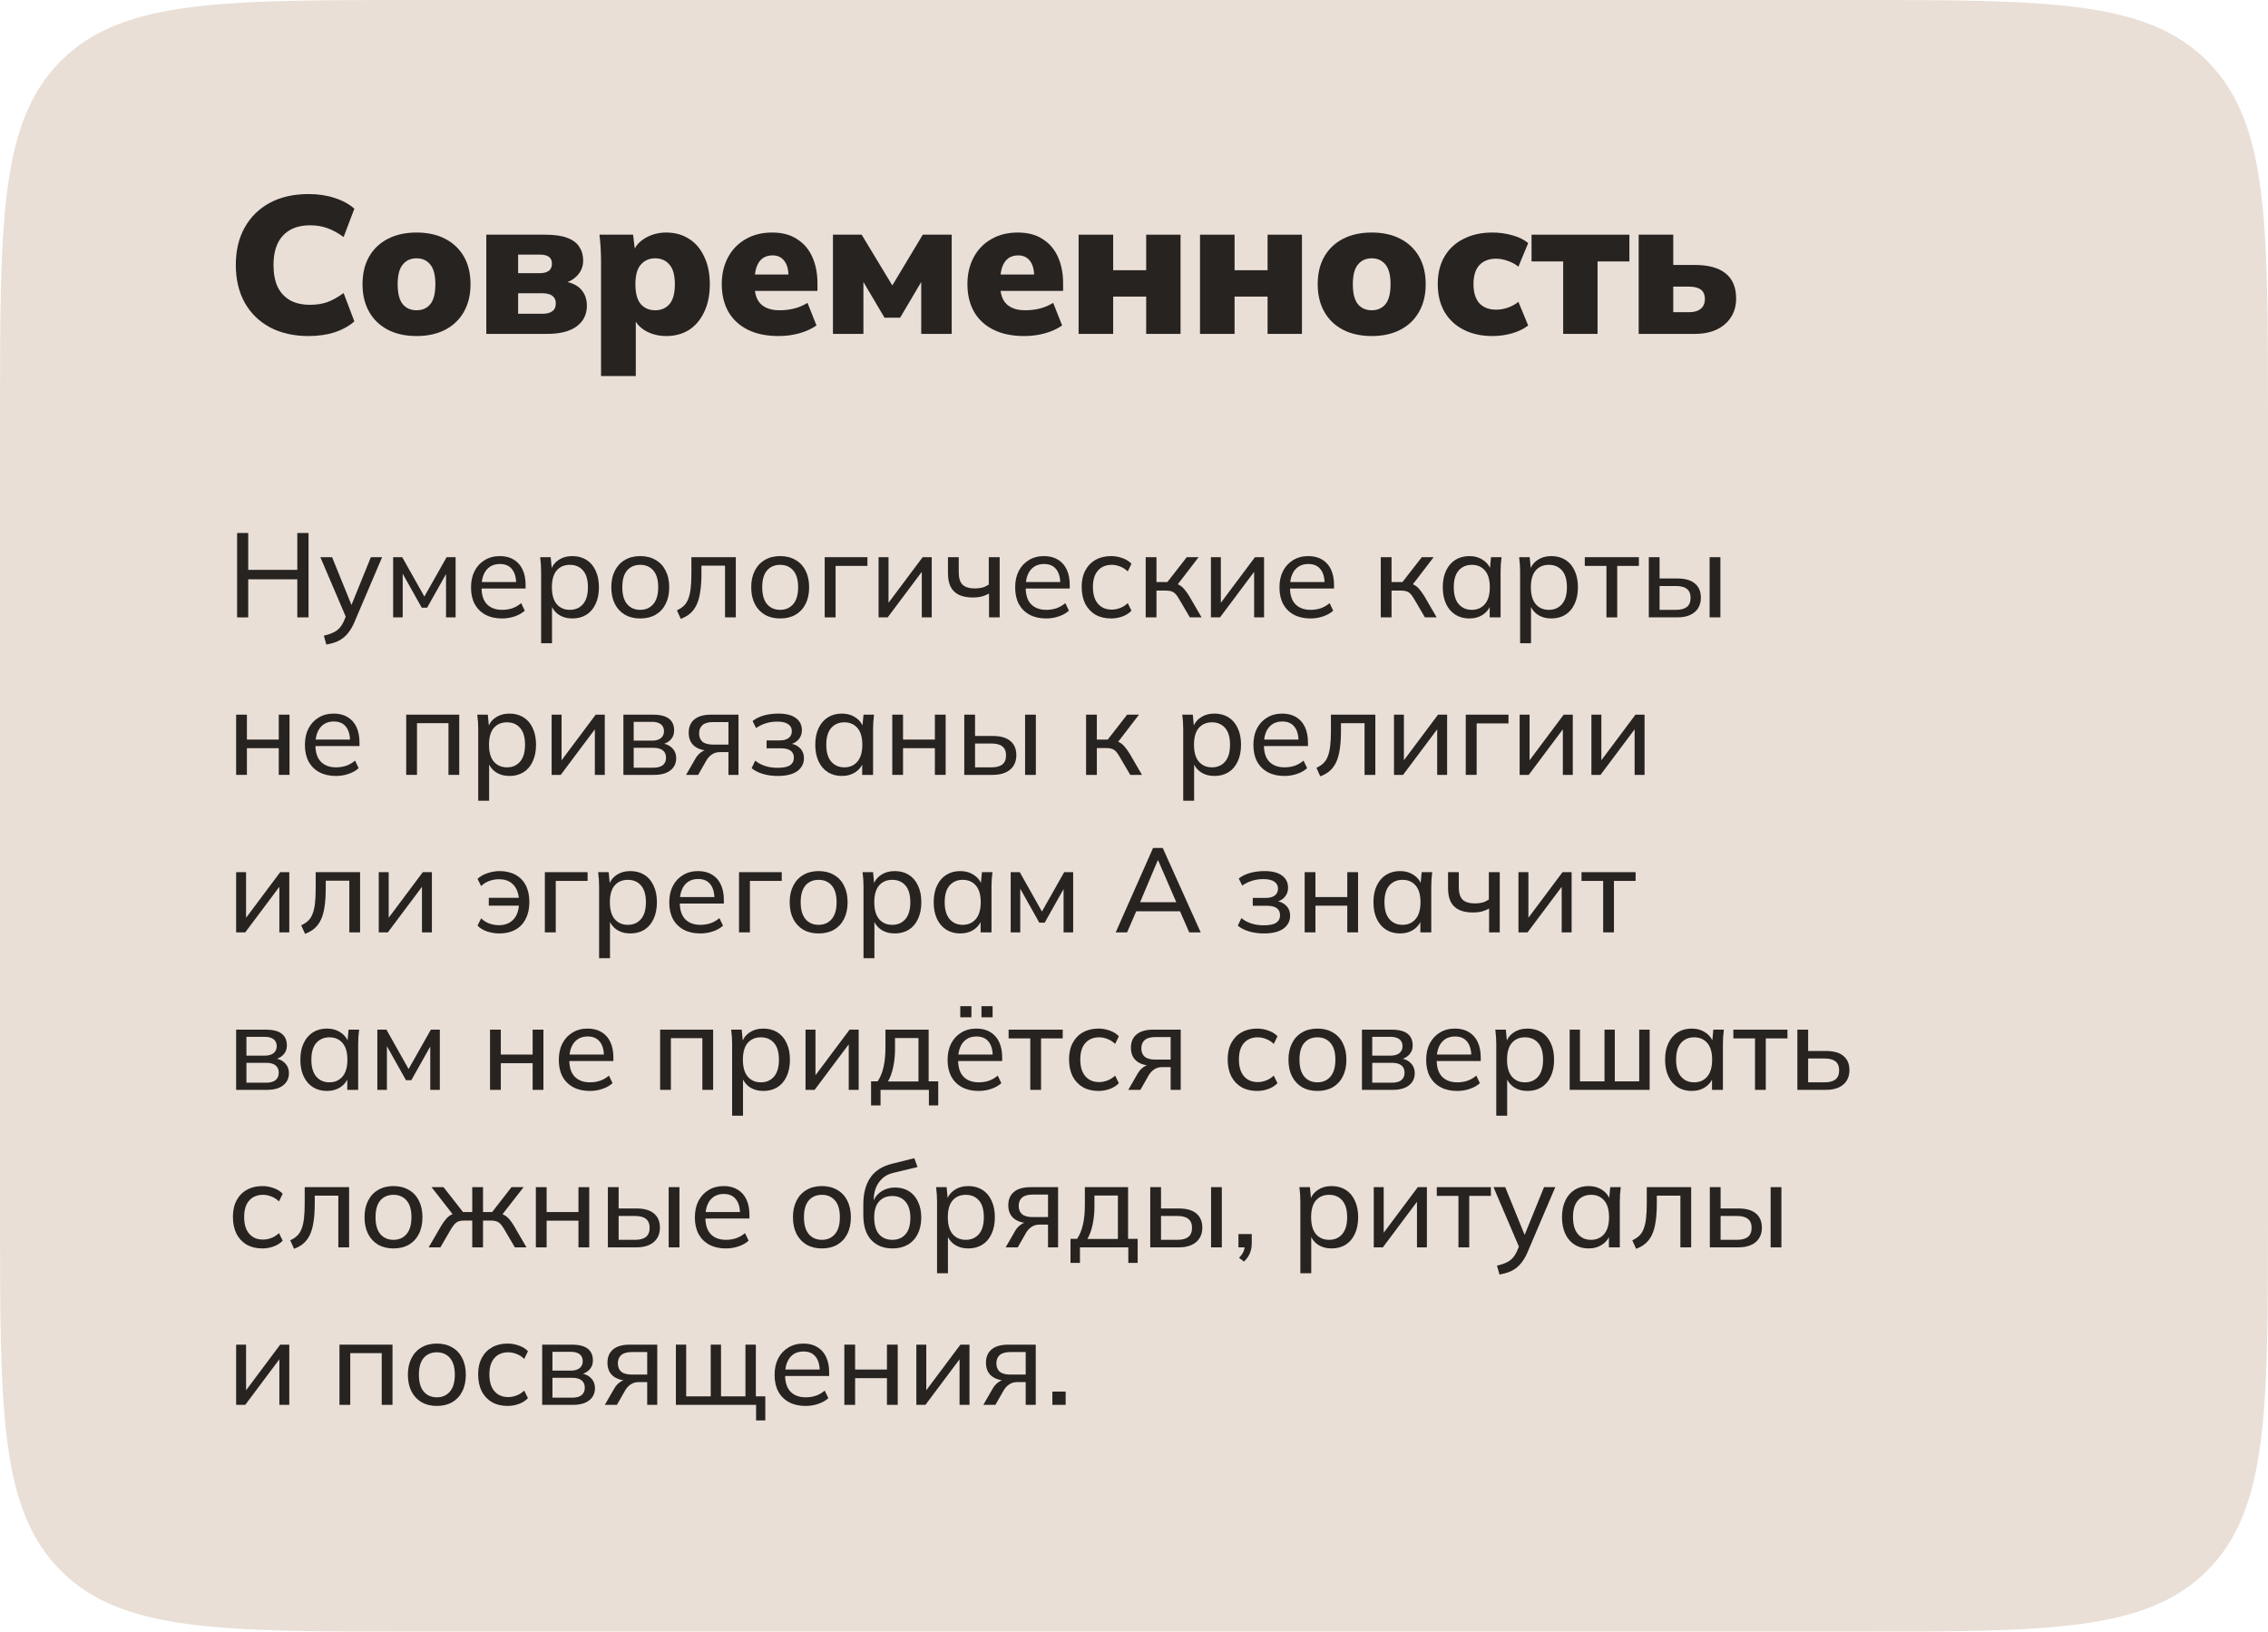 <?xml version="1.0" encoding="UTF-8"?> <svg xmlns="http://www.w3.org/2000/svg" width="360" height="259" viewBox="0 0 360 259" fill="none"> <path d="M0 66C0 34.887 0 19.331 9.665 9.665C19.331 0 34.887 0 66 0H294C325.113 0 340.669 0 350.335 9.665C360 19.331 360 34.887 360 66V193C360 224.113 360 239.669 350.335 249.335C340.669 259 325.113 259 294 259H66C34.887 259 19.331 259 9.665 249.335C0 239.669 0 224.113 0 193V66Z" fill="#E9DFD7"></path> <path d="M48.993 53.341C46.616 53.341 44.56 52.876 42.824 51.946C41.108 51.016 39.775 49.704 38.825 48.009C37.895 46.315 37.43 44.331 37.43 42.057C37.43 39.784 37.895 37.81 38.825 36.136C39.775 34.441 41.108 33.129 42.824 32.199C44.56 31.269 46.616 30.804 48.993 30.804C50.501 30.804 51.876 31.011 53.116 31.424C54.356 31.817 55.399 32.385 56.247 33.129L54.542 37.624C53.591 36.942 52.713 36.467 51.907 36.198C51.121 35.909 50.222 35.764 49.21 35.764C47.35 35.764 45.913 36.312 44.901 37.407C43.909 38.482 43.413 40.032 43.413 42.057C43.413 43.421 43.63 44.578 44.064 45.529C44.518 46.459 45.18 47.172 46.048 47.668C46.916 48.144 47.97 48.381 49.21 48.381C50.222 48.381 51.121 48.247 51.907 47.978C52.713 47.689 53.591 47.203 54.542 46.521L56.247 51.016C55.399 51.76 54.356 52.339 53.116 52.752C51.876 53.145 50.501 53.341 48.993 53.341Z" fill="#272321"></path> <path d="M66.13 53.341C64.374 53.341 62.855 53.011 61.573 52.349C60.292 51.688 59.3 50.737 58.597 49.497C57.895 48.257 57.543 46.8 57.543 45.126C57.543 43.411 57.895 41.944 58.597 40.724C59.3 39.505 60.292 38.565 61.573 37.903C62.855 37.242 64.374 36.911 66.13 36.911C67.866 36.911 69.375 37.242 70.656 37.903C71.938 38.565 72.93 39.505 73.632 40.724C74.335 41.944 74.686 43.411 74.686 45.126C74.686 46.8 74.335 48.257 73.632 49.497C72.93 50.737 71.938 51.688 70.656 52.349C69.375 53.011 67.866 53.341 66.13 53.341ZM66.13 49.249C67.04 49.249 67.763 48.929 68.3 48.288C68.838 47.627 69.106 46.573 69.106 45.126C69.106 43.679 68.838 42.636 68.3 41.995C67.763 41.334 67.04 41.003 66.13 41.003C65.2 41.003 64.467 41.334 63.929 41.995C63.392 42.636 63.123 43.679 63.123 45.126C63.123 46.573 63.392 47.627 63.929 48.288C64.467 48.929 65.2 49.249 66.13 49.249Z" fill="#272321"></path> <path d="M77.19 53V37.252H86.552C87.999 37.252 89.156 37.417 90.024 37.748C90.913 38.079 91.553 38.554 91.946 39.174C92.359 39.794 92.566 40.517 92.566 41.344C92.566 42.316 92.235 43.132 91.574 43.793C90.933 44.455 90.086 44.878 89.032 45.064V44.599C90.458 44.744 91.502 45.167 92.163 45.87C92.824 46.552 93.155 47.441 93.155 48.536C93.155 49.921 92.607 51.016 91.512 51.822C90.437 52.608 88.877 53 86.831 53H77.19ZM82.243 49.807H86.087C86.79 49.807 87.317 49.673 87.668 49.404C88.04 49.136 88.226 48.722 88.226 48.164C88.226 47.627 88.04 47.224 87.668 46.955C87.317 46.687 86.79 46.552 86.087 46.552H82.243V49.807ZM82.243 43.359H85.715C86.314 43.359 86.779 43.235 87.11 42.987C87.441 42.739 87.606 42.367 87.606 41.871C87.606 41.355 87.441 40.983 87.11 40.755C86.779 40.528 86.314 40.414 85.715 40.414H82.243V43.359Z" fill="#272321"></path> <path d="M95.403 59.696V41.53C95.403 40.828 95.382 40.114 95.341 39.391C95.3 38.668 95.238 37.955 95.155 37.252H100.487L100.828 40.042H100.518C100.807 39.112 101.448 38.358 102.44 37.779C103.432 37.2 104.538 36.911 105.757 36.911C107.121 36.911 108.32 37.242 109.353 37.903C110.386 38.544 111.192 39.484 111.771 40.724C112.37 41.944 112.67 43.411 112.67 45.126C112.67 46.821 112.37 48.288 111.771 49.528C111.192 50.768 110.386 51.719 109.353 52.38C108.32 53.021 107.121 53.341 105.757 53.341C104.558 53.341 103.473 53.072 102.502 52.535C101.531 51.977 100.89 51.243 100.58 50.334H100.921V59.696H95.403ZM103.99 49.249C104.941 49.249 105.695 48.929 106.253 48.288C106.832 47.627 107.121 46.573 107.121 45.126C107.121 43.679 106.832 42.636 106.253 41.995C105.695 41.334 104.941 41.003 103.99 41.003C103.06 41.003 102.306 41.334 101.727 41.995C101.148 42.636 100.859 43.679 100.859 45.126C100.859 46.573 101.148 47.627 101.727 48.288C102.306 48.929 103.06 49.249 103.99 49.249Z" fill="#272321"></path> <path d="M123.586 53.341C121.685 53.341 120.063 53.011 118.719 52.349C117.376 51.688 116.343 50.737 115.619 49.497C114.917 48.257 114.565 46.79 114.565 45.095C114.565 43.504 114.896 42.088 115.557 40.848C116.219 39.608 117.149 38.647 118.347 37.965C119.546 37.263 120.951 36.911 122.563 36.911C124.155 36.911 125.477 37.263 126.531 37.965C127.606 38.647 128.412 39.598 128.949 40.817C129.487 42.016 129.755 43.411 129.755 45.002V46.18H119.184V43.576H125.694L125.167 44.01C125.167 42.832 124.94 41.964 124.485 41.406C124.051 40.828 123.431 40.538 122.625 40.538C122.005 40.538 121.478 40.693 121.044 41.003C120.631 41.313 120.311 41.778 120.083 42.398C119.877 42.998 119.773 43.762 119.773 44.692V45.25C119.773 46.635 120.114 47.648 120.796 48.288C121.478 48.929 122.46 49.249 123.741 49.249C124.568 49.249 125.343 49.156 126.066 48.97C126.81 48.784 127.513 48.484 128.174 48.071L129.6 51.667C128.815 52.205 127.906 52.618 126.872 52.907C125.839 53.197 124.744 53.341 123.586 53.341Z" fill="#272321"></path> <path d="M132.214 53V37.252H136.771L141.638 45.312L146.474 37.252H151.062V53H146.226V43.452H147.001L142.878 50.427H140.398L136.275 43.452H137.05V53H132.214Z" fill="#272321"></path> <path d="M162.58 53.341C160.678 53.341 159.056 53.011 157.713 52.349C156.369 51.688 155.336 50.737 154.613 49.497C153.91 48.257 153.559 46.79 153.559 45.095C153.559 43.504 153.889 42.088 154.551 40.848C155.212 39.608 156.142 38.647 157.341 37.965C158.539 37.263 159.945 36.911 161.557 36.911C163.148 36.911 164.471 37.263 165.525 37.965C166.599 38.647 167.405 39.598 167.943 40.817C168.48 42.016 168.749 43.411 168.749 45.002V46.18H158.178V43.576H164.688L164.161 44.01C164.161 42.832 163.933 41.964 163.479 41.406C163.045 40.828 162.425 40.538 161.619 40.538C160.999 40.538 160.472 40.693 160.038 41.003C159.624 41.313 159.304 41.778 159.077 42.398C158.87 42.998 158.767 43.762 158.767 44.692V45.25C158.767 46.635 159.108 47.648 159.79 48.288C160.472 48.929 161.453 49.249 162.735 49.249C163.561 49.249 164.336 49.156 165.06 48.97C165.804 48.784 166.506 48.484 167.168 48.071L168.594 51.667C167.808 52.205 166.899 52.618 165.866 52.907C164.832 53.197 163.737 53.341 162.58 53.341Z" fill="#272321"></path> <path d="M171.207 53V37.252H176.694V42.894H181.933V37.252H187.389V53H181.933V47.079H176.694V53H171.207Z" fill="#272321"></path> <path d="M190.477 53V37.252H195.964V42.894H201.203V37.252H206.659V53H201.203V47.079H195.964V53H190.477Z" fill="#272321"></path> <path d="M217.745 53.341C215.988 53.341 214.469 53.011 213.188 52.349C211.906 51.688 210.914 50.737 210.212 49.497C209.509 48.257 209.158 46.8 209.158 45.126C209.158 43.411 209.509 41.944 210.212 40.724C210.914 39.505 211.906 38.565 213.188 37.903C214.469 37.242 215.988 36.911 217.745 36.911C219.481 36.911 220.989 37.242 222.271 37.903C223.552 38.565 224.544 39.505 225.247 40.724C225.949 41.944 226.301 43.411 226.301 45.126C226.301 46.8 225.949 48.257 225.247 49.497C224.544 50.737 223.552 51.688 222.271 52.349C220.989 53.011 219.481 53.341 217.745 53.341ZM217.745 49.249C218.654 49.249 219.377 48.929 219.915 48.288C220.452 47.627 220.721 46.573 220.721 45.126C220.721 43.679 220.452 42.636 219.915 41.995C219.377 41.334 218.654 41.003 217.745 41.003C216.815 41.003 216.081 41.334 215.544 41.995C215.006 42.636 214.738 43.679 214.738 45.126C214.738 46.573 215.006 47.627 215.544 48.288C216.081 48.929 216.815 49.249 217.745 49.249Z" fill="#272321"></path> <path d="M236.895 53.341C235.159 53.341 233.64 53.011 232.338 52.349C231.036 51.688 230.024 50.748 229.3 49.528C228.577 48.288 228.215 46.81 228.215 45.095C228.215 43.38 228.577 41.913 229.3 40.693C230.024 39.474 231.036 38.544 232.338 37.903C233.64 37.242 235.159 36.911 236.895 36.911C237.97 36.911 239.024 37.056 240.057 37.345C241.091 37.635 241.928 38.048 242.568 38.585L241.018 42.336C240.522 41.923 239.954 41.613 239.313 41.406C238.693 41.179 238.084 41.065 237.484 41.065C236.348 41.065 235.459 41.406 234.818 42.088C234.198 42.77 233.888 43.773 233.888 45.095C233.888 46.418 234.198 47.431 234.818 48.133C235.459 48.815 236.348 49.156 237.484 49.156C238.063 49.156 238.673 49.053 239.313 48.846C239.954 48.619 240.522 48.309 241.018 47.916L242.568 51.667C241.907 52.184 241.06 52.597 240.026 52.907C239.014 53.197 237.97 53.341 236.895 53.341Z" fill="#272321"></path> <path d="M248.124 53V41.499H243.102V37.252H258.633V41.499H253.58V53H248.124Z" fill="#272321"></path> <path d="M260.108 53V37.252H265.595V42.057H269.005C271.196 42.057 272.839 42.512 273.934 43.421C275.03 44.31 275.577 45.633 275.577 47.389C275.577 48.505 275.309 49.487 274.771 50.334C274.234 51.181 273.469 51.843 272.477 52.318C271.506 52.773 270.349 53 269.005 53H260.108ZM265.595 49.559H268.075C268.881 49.559 269.501 49.383 269.935 49.032C270.39 48.681 270.617 48.164 270.617 47.482C270.617 46.779 270.4 46.273 269.966 45.963C269.553 45.653 268.923 45.498 268.075 45.498H265.595V49.559Z" fill="#272321"></path> <path d="M37.634 98V84.605H39.401V90.457H47.191V84.605H48.977V98H47.191V91.958H39.401V98H37.634Z" fill="#272321"></path> <path d="M51.8 102.313L51.401 100.907C51.996 100.768 52.49 100.603 52.883 100.413C53.275 100.236 53.605 100.001 53.871 99.71C54.137 99.419 54.371 99.051 54.574 98.608L55.049 97.468L55.011 98.19L50.85 88.443H52.712L56.037 96.632H55.543L58.868 88.443H60.654L56.265 98.741C55.999 99.362 55.707 99.881 55.391 100.299C55.087 100.717 54.751 101.059 54.384 101.325C54.029 101.591 53.636 101.8 53.206 101.952C52.775 102.104 52.306 102.224 51.8 102.313Z" fill="#272321"></path> <path d="M62.401 98V88.443H63.845L67.36 94.694L70.894 88.443H72.319V98H70.799V90.381H71.217L67.797 96.461H66.942L63.522 90.362H63.921V98H62.401Z" fill="#272321"></path> <path d="M79.686 98.171C78.672 98.171 77.798 97.975 77.064 97.582C76.329 97.189 75.759 96.626 75.354 95.891C74.961 95.156 74.765 94.276 74.765 93.25C74.765 92.237 74.955 91.363 75.335 90.628C75.727 89.881 76.266 89.304 76.95 88.899C77.634 88.481 78.432 88.272 79.344 88.272C80.218 88.272 80.959 88.462 81.567 88.842C82.175 89.209 82.637 89.735 82.954 90.419C83.27 91.103 83.429 91.914 83.429 92.851V93.421H76.114V92.395H82.251L81.928 92.642C81.928 91.654 81.706 90.888 81.263 90.343C80.832 89.798 80.192 89.526 79.344 89.526C78.723 89.526 78.197 89.672 77.767 89.963C77.336 90.254 77.007 90.666 76.779 91.198C76.551 91.73 76.437 92.363 76.437 93.098V93.269C76.437 94.434 76.722 95.315 77.292 95.91C77.874 96.505 78.679 96.803 79.705 96.803C80.275 96.803 80.807 96.721 81.301 96.556C81.795 96.391 82.27 96.119 82.726 95.739L83.296 96.936C82.865 97.329 82.327 97.633 81.681 97.848C81.047 98.063 80.382 98.171 79.686 98.171Z" fill="#272321"></path> <path d="M85.892 102.104V90.704C85.892 90.337 85.88 89.963 85.854 89.583C85.829 89.203 85.791 88.823 85.74 88.443H87.412L87.621 90.647H87.412C87.602 89.912 88.008 89.336 88.628 88.918C89.249 88.487 89.99 88.272 90.851 88.272C91.7 88.272 92.441 88.468 93.074 88.861C93.708 89.254 94.195 89.824 94.537 90.571C94.892 91.306 95.069 92.186 95.069 93.212C95.069 94.238 94.892 95.125 94.537 95.872C94.195 96.619 93.708 97.189 93.074 97.582C92.441 97.975 91.7 98.171 90.851 98.171C90.003 98.171 89.268 97.962 88.647 97.544C88.039 97.113 87.628 96.537 87.412 95.815H87.621V102.104H85.892ZM90.452 96.803C91.326 96.803 92.023 96.499 92.542 95.891C93.062 95.283 93.321 94.39 93.321 93.212C93.321 92.034 93.062 91.147 92.542 90.552C92.023 89.957 91.326 89.659 90.452 89.659C89.578 89.659 88.882 89.957 88.362 90.552C87.856 91.147 87.602 92.034 87.602 93.212C87.602 94.39 87.856 95.283 88.362 95.891C88.882 96.499 89.578 96.803 90.452 96.803Z" fill="#272321"></path> <path d="M101.628 98.171C100.691 98.171 99.88 97.975 99.196 97.582C98.512 97.177 97.98 96.607 97.6 95.872C97.22 95.125 97.03 94.238 97.03 93.212C97.03 92.199 97.22 91.325 97.6 90.59C97.98 89.843 98.512 89.273 99.196 88.88C99.88 88.475 100.691 88.272 101.628 88.272C102.566 88.272 103.376 88.475 104.06 88.88C104.757 89.273 105.289 89.843 105.656 90.59C106.036 91.325 106.226 92.199 106.226 93.212C106.226 94.238 106.036 95.125 105.656 95.872C105.289 96.607 104.757 97.177 104.06 97.582C103.376 97.975 102.566 98.171 101.628 98.171ZM101.628 96.803C102.49 96.803 103.18 96.499 103.699 95.891C104.219 95.283 104.478 94.39 104.478 93.212C104.478 92.034 104.219 91.147 103.699 90.552C103.18 89.957 102.49 89.659 101.628 89.659C100.754 89.659 100.058 89.957 99.538 90.552C99.032 91.147 98.778 92.034 98.778 93.212C98.778 94.39 99.032 95.283 99.538 95.891C100.058 96.499 100.754 96.803 101.628 96.803Z" fill="#272321"></path> <path d="M108.053 98.228L107.445 96.879C107.888 96.676 108.256 96.436 108.547 96.157C108.851 95.866 109.085 95.498 109.25 95.055C109.427 94.612 109.554 94.061 109.63 93.402C109.706 92.743 109.744 91.945 109.744 91.008V88.443H116.793V98H115.083V89.792H111.34V91.046C111.34 92.148 111.277 93.104 111.15 93.915C111.036 94.726 110.846 95.416 110.58 95.986C110.314 96.543 109.972 97.006 109.554 97.373C109.149 97.728 108.648 98.013 108.053 98.228Z" fill="#272321"></path> <path d="M123.838 98.171C122.901 98.171 122.09 97.975 121.406 97.582C120.722 97.177 120.19 96.607 119.81 95.872C119.43 95.125 119.24 94.238 119.24 93.212C119.24 92.199 119.43 91.325 119.81 90.59C120.19 89.843 120.722 89.273 121.406 88.88C122.09 88.475 122.901 88.272 123.838 88.272C124.776 88.272 125.586 88.475 126.27 88.88C126.967 89.273 127.499 89.843 127.866 90.59C128.246 91.325 128.436 92.199 128.436 93.212C128.436 94.238 128.246 95.125 127.866 95.872C127.499 96.607 126.967 97.177 126.27 97.582C125.586 97.975 124.776 98.171 123.838 98.171ZM123.838 96.803C124.7 96.803 125.39 96.499 125.909 95.891C126.429 95.283 126.688 94.39 126.688 93.212C126.688 92.034 126.429 91.147 125.909 90.552C125.39 89.957 124.7 89.659 123.838 89.659C122.964 89.659 122.268 89.957 121.748 90.552C121.242 91.147 120.988 92.034 120.988 93.212C120.988 94.39 121.242 95.283 121.748 95.891C122.268 96.499 122.964 96.803 123.838 96.803Z" fill="#272321"></path> <path d="M130.905 98V88.443H137.688V89.83H132.634V98H130.905Z" fill="#272321"></path> <path d="M139.458 98V88.443H141.035V96.366H140.522L146.45 88.443H147.894V98H146.317V90.058H146.849L140.902 98H139.458Z" fill="#272321"></path> <path d="M156.988 98V94.219C156.621 94.422 156.228 94.58 155.81 94.694C155.392 94.795 154.949 94.846 154.48 94.846C153.568 94.846 152.814 94.707 152.219 94.428C151.624 94.137 151.18 93.706 150.889 93.136C150.61 92.566 150.471 91.85 150.471 90.989V88.443H152.181V90.856C152.181 91.755 152.384 92.408 152.789 92.813C153.207 93.206 153.853 93.402 154.727 93.402C155.17 93.402 155.569 93.358 155.924 93.269C156.279 93.168 156.621 93.009 156.95 92.794V88.443H158.679V98H156.988Z" fill="#272321"></path> <path d="M166.058 98.171C165.044 98.171 164.17 97.975 163.436 97.582C162.701 97.189 162.131 96.626 161.726 95.891C161.333 95.156 161.137 94.276 161.137 93.25C161.137 92.237 161.327 91.363 161.707 90.628C162.099 89.881 162.638 89.304 163.322 88.899C164.006 88.481 164.804 88.272 165.716 88.272C166.59 88.272 167.331 88.462 167.939 88.842C168.547 89.209 169.009 89.735 169.326 90.419C169.642 91.103 169.801 91.914 169.801 92.851V93.421H162.486V92.395H168.623L168.3 92.642C168.3 91.654 168.078 90.888 167.635 90.343C167.204 89.798 166.564 89.526 165.716 89.526C165.095 89.526 164.569 89.672 164.139 89.963C163.708 90.254 163.379 90.666 163.151 91.198C162.923 91.73 162.809 92.363 162.809 93.098V93.269C162.809 94.434 163.094 95.315 163.664 95.91C164.246 96.505 165.051 96.803 166.077 96.803C166.647 96.803 167.179 96.721 167.673 96.556C168.167 96.391 168.642 96.119 169.098 95.739L169.668 96.936C169.237 97.329 168.699 97.633 168.053 97.848C167.419 98.063 166.754 98.171 166.058 98.171Z" fill="#272321"></path> <path d="M176.368 98.171C175.418 98.171 174.595 97.975 173.898 97.582C173.202 97.177 172.657 96.6 172.264 95.853C171.884 95.093 171.694 94.194 171.694 93.155C171.694 92.129 171.891 91.255 172.283 90.533C172.676 89.798 173.221 89.241 173.917 88.861C174.614 88.468 175.431 88.272 176.368 88.272C176.989 88.272 177.591 88.38 178.173 88.595C178.756 88.798 179.231 89.095 179.598 89.488L179.009 90.704C178.642 90.349 178.237 90.09 177.793 89.925C177.35 89.748 176.913 89.659 176.482 89.659C175.545 89.659 174.81 89.963 174.278 90.571C173.746 91.166 173.48 92.034 173.48 93.174C173.48 94.327 173.746 95.213 174.278 95.834C174.81 96.455 175.545 96.765 176.482 96.765C176.9 96.765 177.331 96.683 177.774 96.518C178.218 96.353 178.629 96.094 179.009 95.739L179.598 96.936C179.218 97.341 178.731 97.652 178.135 97.867C177.553 98.07 176.964 98.171 176.368 98.171Z" fill="#272321"></path> <path d="M181.856 98V88.443H183.566V92.395H185.295L188.373 88.443H190.254L186.682 93.098L186.226 92.566C186.593 92.604 186.91 92.699 187.176 92.851C187.442 92.99 187.695 93.199 187.936 93.478C188.189 93.757 188.461 94.13 188.753 94.599L190.729 98H188.867L187.138 95.055C186.948 94.713 186.758 94.447 186.568 94.257C186.378 94.067 186.162 93.934 185.922 93.858C185.694 93.782 185.402 93.744 185.048 93.744H183.566V98H181.856Z" fill="#272321"></path> <path d="M192.209 98V88.443H193.786V96.366H193.273L199.201 88.443H200.645V98H199.068V90.058H199.6L193.653 98H192.209Z" fill="#272321"></path> <path d="M208.01 98.171C206.997 98.171 206.123 97.975 205.388 97.582C204.653 97.189 204.083 96.626 203.678 95.891C203.285 95.156 203.089 94.276 203.089 93.25C203.089 92.237 203.279 91.363 203.659 90.628C204.052 89.881 204.59 89.304 205.274 88.899C205.958 88.481 206.756 88.272 207.668 88.272C208.542 88.272 209.283 88.462 209.891 88.842C210.499 89.209 210.961 89.735 211.278 90.419C211.595 91.103 211.753 91.914 211.753 92.851V93.421H204.438V92.395H210.575L210.252 92.642C210.252 91.654 210.03 90.888 209.587 90.343C209.156 89.798 208.517 89.526 207.668 89.526C207.047 89.526 206.522 89.672 206.091 89.963C205.66 90.254 205.331 90.666 205.103 91.198C204.875 91.73 204.761 92.363 204.761 93.098V93.269C204.761 94.434 205.046 95.315 205.616 95.91C206.199 96.505 207.003 96.803 208.029 96.803C208.599 96.803 209.131 96.721 209.625 96.556C210.119 96.391 210.594 96.119 211.05 95.739L211.62 96.936C211.189 97.329 210.651 97.633 210.005 97.848C209.372 98.063 208.707 98.171 208.01 98.171Z" fill="#272321"></path> <path d="M219.169 98V88.443H220.879V92.395H222.608L225.686 88.443H227.567L223.995 93.098L223.539 92.566C223.907 92.604 224.223 92.699 224.489 92.851C224.755 92.99 225.009 93.199 225.249 93.478C225.503 93.757 225.775 94.13 226.066 94.599L228.042 98H226.18L224.451 95.055C224.261 94.713 224.071 94.447 223.881 94.257C223.691 94.067 223.476 93.934 223.235 93.858C223.007 93.782 222.716 93.744 222.361 93.744H220.879V98H219.169Z" fill="#272321"></path> <path d="M233.228 98.171C232.392 98.171 231.657 97.975 231.024 97.582C230.39 97.189 229.896 96.619 229.542 95.872C229.187 95.125 229.01 94.238 229.01 93.212C229.01 92.186 229.187 91.306 229.542 90.571C229.896 89.824 230.39 89.254 231.024 88.861C231.657 88.468 232.392 88.272 233.228 88.272C234.076 88.272 234.811 88.487 235.432 88.918C236.065 89.336 236.483 89.912 236.686 90.647H236.458L236.667 88.443H238.339C238.301 88.823 238.263 89.203 238.225 89.583C238.199 89.963 238.187 90.337 238.187 90.704V98H236.458V95.815H236.667C236.464 96.537 236.046 97.113 235.413 97.544C234.792 97.962 234.064 98.171 233.228 98.171ZM233.627 96.803C234.488 96.803 235.178 96.499 235.698 95.891C236.217 95.283 236.477 94.39 236.477 93.212C236.477 92.034 236.217 91.147 235.698 90.552C235.178 89.957 234.488 89.659 233.627 89.659C232.765 89.659 232.069 89.957 231.537 90.552C231.017 91.147 230.758 92.034 230.758 93.212C230.758 94.39 231.017 95.283 231.537 95.891C232.056 96.499 232.753 96.803 233.627 96.803Z" fill="#272321"></path> <path d="M241.288 102.104V90.704C241.288 90.337 241.275 89.963 241.25 89.583C241.224 89.203 241.186 88.823 241.136 88.443H242.808L243.017 90.647H242.808C242.998 89.912 243.403 89.336 244.024 88.918C244.644 88.487 245.385 88.272 246.247 88.272C247.095 88.272 247.836 88.468 248.47 88.861C249.103 89.254 249.591 89.824 249.933 90.571C250.287 91.306 250.465 92.186 250.465 93.212C250.465 94.238 250.287 95.125 249.933 95.872C249.591 96.619 249.103 97.189 248.47 97.582C247.836 97.975 247.095 98.171 246.247 98.171C245.398 98.171 244.663 97.962 244.043 97.544C243.435 97.113 243.023 96.537 242.808 95.815H243.017V102.104H241.288ZM245.848 96.803C246.722 96.803 247.418 96.499 247.938 95.891C248.457 95.283 248.717 94.39 248.717 93.212C248.717 92.034 248.457 91.147 247.938 90.552C247.418 89.957 246.722 89.659 245.848 89.659C244.974 89.659 244.277 89.957 243.758 90.552C243.251 91.147 242.998 92.034 242.998 93.212C242.998 94.39 243.251 95.283 243.758 95.891C244.277 96.499 244.974 96.803 245.848 96.803Z" fill="#272321"></path> <path d="M254.991 98V89.83H251.552V88.443H260.14V89.83H256.701V98H254.991Z" fill="#272321"></path> <path d="M261.715 98V88.443H263.425V91.825H266.237C267.478 91.825 268.409 92.091 269.03 92.623C269.663 93.142 269.98 93.896 269.98 94.884C269.98 95.517 269.834 96.068 269.543 96.537C269.252 97.006 268.827 97.367 268.27 97.62C267.713 97.873 267.035 98 266.237 98H261.715ZM263.425 96.803H266.047C266.794 96.803 267.364 96.651 267.757 96.347C268.15 96.03 268.346 95.549 268.346 94.903C268.346 94.257 268.15 93.782 267.757 93.478C267.377 93.174 266.807 93.022 266.047 93.022H263.425V96.803ZM271.367 98V88.443H273.077V98H271.367Z" fill="#272321"></path> <path d="M37.482 123V113.443H39.192V117.395H44.246V113.443H45.956V123H44.246V118.763H39.192V123H37.482Z" fill="#272321"></path> <path d="M53.319 123.171C52.306 123.171 51.432 122.975 50.697 122.582C49.963 122.189 49.393 121.626 48.987 120.891C48.595 120.156 48.398 119.276 48.398 118.25C48.398 117.237 48.588 116.363 48.968 115.628C49.361 114.881 49.899 114.304 50.583 113.899C51.267 113.481 52.065 113.272 52.977 113.272C53.851 113.272 54.592 113.462 55.2 113.842C55.808 114.209 56.271 114.735 56.587 115.419C56.904 116.103 57.062 116.914 57.062 117.851V118.421H49.747V117.395H55.884L55.561 117.642C55.561 116.654 55.34 115.888 54.896 115.343C54.466 114.798 53.826 114.526 52.977 114.526C52.357 114.526 51.831 114.672 51.4 114.963C50.97 115.254 50.64 115.666 50.412 116.198C50.184 116.73 50.07 117.363 50.07 118.098V118.269C50.07 119.434 50.355 120.315 50.925 120.91C51.508 121.505 52.312 121.803 53.338 121.803C53.908 121.803 54.44 121.721 54.934 121.556C55.428 121.391 55.903 121.119 56.359 120.739L56.929 121.936C56.499 122.329 55.96 122.633 55.314 122.848C54.681 123.063 54.016 123.171 53.319 123.171Z" fill="#272321"></path> <path d="M64.479 123V113.443H72.896V123H71.186V114.792H66.189V123H64.479Z" fill="#272321"></path> <path d="M75.91 127.104V115.704C75.91 115.337 75.897 114.963 75.872 114.583C75.847 114.203 75.808 113.823 75.758 113.443H77.43L77.639 115.647H77.43C77.62 114.912 78.025 114.336 78.646 113.918C79.266 113.487 80.007 113.272 80.869 113.272C81.718 113.272 82.459 113.468 83.092 113.861C83.725 114.254 84.213 114.824 84.555 115.571C84.909 116.306 85.087 117.186 85.087 118.212C85.087 119.238 84.909 120.125 84.555 120.872C84.213 121.619 83.725 122.189 83.092 122.582C82.459 122.975 81.718 123.171 80.869 123.171C80.02 123.171 79.285 122.962 78.665 122.544C78.057 122.113 77.645 121.537 77.43 120.815H77.639V127.104H75.91ZM80.47 121.803C81.344 121.803 82.04 121.499 82.56 120.891C83.079 120.283 83.339 119.39 83.339 118.212C83.339 117.034 83.079 116.147 82.56 115.552C82.04 114.957 81.344 114.659 80.47 114.659C79.596 114.659 78.899 114.957 78.38 115.552C77.873 116.147 77.62 117.034 77.62 118.212C77.62 119.39 77.873 120.283 78.38 120.891C78.899 121.499 79.596 121.803 80.47 121.803Z" fill="#272321"></path> <path d="M87.561 123V113.443H89.138V121.366H88.625L94.553 113.443H95.997V123H94.42V115.058H94.952L89.005 123H87.561Z" fill="#272321"></path> <path d="M98.953 123V113.443H103.665C104.425 113.443 105.052 113.538 105.546 113.728C106.04 113.918 106.408 114.203 106.648 114.583C106.889 114.95 107.009 115.406 107.009 115.951C107.009 116.559 106.8 117.072 106.382 117.49C105.964 117.895 105.42 118.142 104.748 118.231V117.984C105.546 118.009 106.173 118.244 106.629 118.687C107.098 119.118 107.332 119.675 107.332 120.359C107.332 121.17 107.022 121.816 106.401 122.297C105.793 122.766 104.938 123 103.836 123H98.953ZM100.587 121.86H103.722C104.368 121.86 104.862 121.727 105.204 121.461C105.546 121.182 105.717 120.79 105.717 120.283C105.717 119.764 105.546 119.371 105.204 119.105C104.862 118.839 104.368 118.706 103.722 118.706H100.587V121.86ZM100.587 117.566H103.513C104.109 117.566 104.571 117.433 104.9 117.167C105.23 116.901 105.394 116.534 105.394 116.065C105.394 115.584 105.23 115.216 104.9 114.963C104.571 114.71 104.109 114.583 103.513 114.583H100.587V117.566Z" fill="#272321"></path> <path d="M108.899 123L110.4 120.397C110.641 119.979 110.945 119.643 111.312 119.39C111.68 119.124 112.066 118.991 112.471 118.991H112.775L112.756 119.162C111.68 119.162 110.837 118.921 110.229 118.44C109.621 117.946 109.317 117.237 109.317 116.312C109.317 115.4 109.615 114.697 110.21 114.203C110.806 113.696 111.692 113.443 112.87 113.443H117.221V123H115.625V119.39H114.257C113.763 119.39 113.339 119.517 112.984 119.77C112.63 120.011 112.338 120.334 112.11 120.739L110.818 123H108.899ZM113.174 118.193H115.625V114.621H113.174C112.427 114.621 111.87 114.779 111.502 115.096C111.148 115.413 110.97 115.85 110.97 116.407C110.97 116.977 111.148 117.42 111.502 117.737C111.87 118.041 112.427 118.193 113.174 118.193Z" fill="#272321"></path> <path d="M123.429 123.171C122.593 123.171 121.814 123.063 121.092 122.848C120.37 122.633 119.775 122.329 119.306 121.936L119.876 120.739C120.345 121.119 120.877 121.404 121.472 121.594C122.067 121.784 122.713 121.879 123.41 121.879C124.322 121.879 124.981 121.746 125.386 121.48C125.804 121.201 126.013 120.802 126.013 120.283C126.013 119.789 125.842 119.415 125.5 119.162C125.158 118.909 124.658 118.782 123.999 118.782H121.681V117.528H123.79C124.385 117.528 124.848 117.401 125.177 117.148C125.519 116.882 125.69 116.521 125.69 116.065C125.69 115.596 125.5 115.229 125.12 114.963C124.74 114.684 124.157 114.545 123.372 114.545C122.713 114.545 122.112 114.634 121.567 114.811C121.022 114.976 120.503 115.229 120.009 115.571L119.458 114.45C119.977 114.045 120.585 113.747 121.282 113.557C121.979 113.367 122.739 113.272 123.562 113.272C124.765 113.272 125.684 113.506 126.317 113.975C126.963 114.431 127.286 115.083 127.286 115.932C127.286 116.527 127.083 117.04 126.678 117.471C126.273 117.889 125.734 118.142 125.063 118.231V117.984C125.823 118.022 126.437 118.256 126.906 118.687C127.375 119.105 127.609 119.662 127.609 120.359C127.609 121.208 127.254 121.892 126.545 122.411C125.836 122.918 124.797 123.171 123.429 123.171Z" fill="#272321"></path> <path d="M133.626 123.171C132.79 123.171 132.056 122.975 131.422 122.582C130.789 122.189 130.295 121.619 129.94 120.872C129.586 120.125 129.408 119.238 129.408 118.212C129.408 117.186 129.586 116.306 129.94 115.571C130.295 114.824 130.789 114.254 131.422 113.861C132.056 113.468 132.79 113.272 133.626 113.272C134.475 113.272 135.21 113.487 135.83 113.918C136.464 114.336 136.882 114.912 137.084 115.647H136.856L137.065 113.443H138.737C138.699 113.823 138.661 114.203 138.623 114.583C138.598 114.963 138.585 115.337 138.585 115.704V123H136.856V120.815H137.065C136.863 121.537 136.445 122.113 135.811 122.544C135.191 122.962 134.462 123.171 133.626 123.171ZM134.025 121.803C134.887 121.803 135.577 121.499 136.096 120.891C136.616 120.283 136.875 119.39 136.875 118.212C136.875 117.034 136.616 116.147 136.096 115.552C135.577 114.957 134.887 114.659 134.025 114.659C133.164 114.659 132.467 114.957 131.935 115.552C131.416 116.147 131.156 117.034 131.156 118.212C131.156 119.39 131.416 120.283 131.935 120.891C132.455 121.499 133.151 121.803 134.025 121.803Z" fill="#272321"></path> <path d="M141.629 123V113.443H143.339V117.395H148.393V113.443H150.103V123H148.393V118.763H143.339V123H141.629Z" fill="#272321"></path> <path d="M153.059 123V113.443H154.769V116.825H157.581C158.822 116.825 159.753 117.091 160.374 117.623C161.007 118.142 161.324 118.896 161.324 119.884C161.324 120.517 161.178 121.068 160.887 121.537C160.596 122.006 160.171 122.367 159.614 122.62C159.057 122.873 158.379 123 157.581 123H153.059ZM154.769 121.803H157.391C158.138 121.803 158.708 121.651 159.101 121.347C159.494 121.03 159.69 120.549 159.69 119.903C159.69 119.257 159.494 118.782 159.101 118.478C158.721 118.174 158.151 118.022 157.391 118.022H154.769V121.803ZM162.711 123V113.443H164.421V123H162.711Z" fill="#272321"></path> <path d="M172.393 123V113.443H174.103V117.395H175.832L178.91 113.443H180.791L177.219 118.098L176.763 117.566C177.13 117.604 177.447 117.699 177.713 117.851C177.979 117.99 178.232 118.199 178.473 118.478C178.726 118.757 178.999 119.13 179.29 119.599L181.266 123H179.404L177.675 120.055C177.485 119.713 177.295 119.447 177.105 119.257C176.915 119.067 176.7 118.934 176.459 118.858C176.231 118.782 175.94 118.744 175.585 118.744H174.103V123H172.393Z" fill="#272321"></path> <path d="M187.813 127.104V115.704C187.813 115.337 187.8 114.963 187.775 114.583C187.75 114.203 187.712 113.823 187.661 113.443H189.333L189.542 115.647H189.333C189.523 114.912 189.928 114.336 190.549 113.918C191.17 113.487 191.911 113.272 192.772 113.272C193.621 113.272 194.362 113.468 194.995 113.861C195.628 114.254 196.116 114.824 196.458 115.571C196.813 116.306 196.99 117.186 196.99 118.212C196.99 119.238 196.813 120.125 196.458 120.872C196.116 121.619 195.628 122.189 194.995 122.582C194.362 122.975 193.621 123.171 192.772 123.171C191.924 123.171 191.189 122.962 190.568 122.544C189.96 122.113 189.548 121.537 189.333 120.815H189.542V127.104H187.813ZM192.373 121.803C193.247 121.803 193.944 121.499 194.463 120.891C194.982 120.283 195.242 119.39 195.242 118.212C195.242 117.034 194.982 116.147 194.463 115.552C193.944 114.957 193.247 114.659 192.373 114.659C191.499 114.659 190.802 114.957 190.283 115.552C189.776 116.147 189.523 117.034 189.523 118.212C189.523 119.39 189.776 120.283 190.283 120.891C190.802 121.499 191.499 121.803 192.373 121.803Z" fill="#272321"></path> <path d="M203.872 123.171C202.859 123.171 201.985 122.975 201.25 122.582C200.516 122.189 199.946 121.626 199.54 120.891C199.148 120.156 198.951 119.276 198.951 118.25C198.951 117.237 199.141 116.363 199.521 115.628C199.914 114.881 200.452 114.304 201.136 113.899C201.82 113.481 202.618 113.272 203.53 113.272C204.404 113.272 205.145 113.462 205.753 113.842C206.361 114.209 206.824 114.735 207.14 115.419C207.457 116.103 207.615 116.914 207.615 117.851V118.421H200.3V117.395H206.437L206.114 117.642C206.114 116.654 205.893 115.888 205.449 115.343C205.019 114.798 204.379 114.526 203.53 114.526C202.909 114.526 202.384 114.672 201.953 114.963C201.523 115.254 201.193 115.666 200.965 116.198C200.737 116.73 200.623 117.363 200.623 118.098V118.269C200.623 119.434 200.908 120.315 201.478 120.91C202.061 121.505 202.865 121.803 203.891 121.803C204.461 121.803 204.993 121.721 205.487 121.556C205.981 121.391 206.456 121.119 206.912 120.739L207.482 121.936C207.052 122.329 206.513 122.633 205.867 122.848C205.234 123.063 204.569 123.171 203.872 123.171Z" fill="#272321"></path> <path d="M209.566 123.228L208.958 121.879C209.401 121.676 209.768 121.436 210.06 121.157C210.364 120.866 210.598 120.498 210.763 120.055C210.94 119.612 211.067 119.061 211.143 118.402C211.219 117.743 211.257 116.945 211.257 116.008V113.443H218.306V123H216.596V114.792H212.853V116.046C212.853 117.148 212.789 118.104 212.663 118.915C212.549 119.726 212.359 120.416 212.093 120.986C211.827 121.543 211.485 122.006 211.067 122.373C210.661 122.728 210.161 123.013 209.566 123.228Z" fill="#272321"></path> <path d="M221.266 123V113.443H222.843V121.366H222.33L228.258 113.443H229.702V123H228.125V115.058H228.657L222.71 123H221.266Z" fill="#272321"></path> <path d="M232.659 123V113.443H239.442V114.83H234.388V123H232.659Z" fill="#272321"></path> <path d="M241.212 123V113.443H242.789V121.366H242.276L248.204 113.443H249.648V123H248.071V115.058H248.603L242.656 123H241.212Z" fill="#272321"></path> <path d="M252.605 123V113.443H254.182V121.366H253.669L259.597 113.443H261.041V123H259.464V115.058H259.996L254.049 123H252.605Z" fill="#272321"></path> <path d="M37.482 148V138.443H39.059V146.366H38.546L44.474 138.443H45.918V148H44.341V140.058H44.873L38.926 148H37.482Z" fill="#272321"></path> <path d="M48.418 148.228L47.81 146.879C48.254 146.676 48.621 146.436 48.912 146.157C49.216 145.866 49.451 145.498 49.615 145.055C49.793 144.612 49.919 144.061 49.995 143.402C50.071 142.743 50.109 141.945 50.109 141.008V138.443H57.158V148H55.448V139.792H51.705V141.046C51.705 142.148 51.642 143.104 51.515 143.915C51.401 144.726 51.211 145.416 50.945 145.986C50.679 146.543 50.337 147.006 49.919 147.373C49.514 147.728 49.014 148.013 48.418 148.228Z" fill="#272321"></path> <path d="M60.118 148V138.443H61.696V146.366H61.182L67.111 138.443H68.555V148H66.978V140.058H67.51L61.562 148H60.118Z" fill="#272321"></path> <path d="M79.295 148.171C78.598 148.171 77.927 148.063 77.281 147.848C76.647 147.62 76.153 147.31 75.799 146.917L76.369 145.777C76.736 146.132 77.167 146.404 77.661 146.594C78.168 146.771 78.674 146.86 79.181 146.86C80.156 146.86 80.922 146.562 81.48 145.967C82.05 145.372 82.354 144.517 82.392 143.402L82.601 143.763H77.585V142.509H82.62L82.392 142.87C82.354 142.211 82.215 141.635 81.974 141.141C81.733 140.647 81.385 140.261 80.929 139.982C80.473 139.703 79.89 139.564 79.181 139.564C78.687 139.564 78.186 139.653 77.68 139.83C77.186 140.007 76.749 140.28 76.369 140.647L75.799 139.507C76.192 139.127 76.704 138.829 77.338 138.614C77.984 138.386 78.642 138.272 79.314 138.272C80.276 138.272 81.112 138.468 81.822 138.861C82.531 139.241 83.076 139.798 83.456 140.533C83.836 141.268 84.026 142.154 84.026 143.193C84.026 144.219 83.829 145.112 83.437 145.872C83.057 146.619 82.512 147.189 81.803 147.582C81.094 147.975 80.257 148.171 79.295 148.171Z" fill="#272321"></path> <path d="M86.485 148V138.443H93.268V139.83H88.214V148H86.485Z" fill="#272321"></path> <path d="M95.095 152.104V140.704C95.095 140.337 95.083 139.963 95.057 139.583C95.032 139.203 94.994 138.823 94.943 138.443H96.615L96.824 140.647H96.615C96.805 139.912 97.211 139.336 97.831 138.918C98.452 138.487 99.193 138.272 100.054 138.272C100.903 138.272 101.644 138.468 102.277 138.861C102.911 139.254 103.398 139.824 103.74 140.571C104.095 141.306 104.272 142.186 104.272 143.212C104.272 144.238 104.095 145.125 103.74 145.872C103.398 146.619 102.911 147.189 102.277 147.582C101.644 147.975 100.903 148.171 100.054 148.171C99.206 148.171 98.471 147.962 97.85 147.544C97.242 147.113 96.831 146.537 96.615 145.815H96.824V152.104H95.095ZM99.655 146.803C100.529 146.803 101.226 146.499 101.745 145.891C102.265 145.283 102.524 144.39 102.524 143.212C102.524 142.034 102.265 141.147 101.745 140.552C101.226 139.957 100.529 139.659 99.655 139.659C98.781 139.659 98.085 139.957 97.565 140.552C97.059 141.147 96.805 142.034 96.805 143.212C96.805 144.39 97.059 145.283 97.565 145.891C98.085 146.499 98.781 146.803 99.655 146.803Z" fill="#272321"></path> <path d="M111.154 148.171C110.141 148.171 109.267 147.975 108.532 147.582C107.798 147.189 107.228 146.626 106.822 145.891C106.43 145.156 106.233 144.276 106.233 143.25C106.233 142.237 106.423 141.363 106.803 140.628C107.196 139.881 107.734 139.304 108.418 138.899C109.102 138.481 109.9 138.272 110.812 138.272C111.686 138.272 112.427 138.462 113.035 138.842C113.643 139.209 114.106 139.735 114.422 140.419C114.739 141.103 114.897 141.914 114.897 142.851V143.421H107.582V142.395H113.719L113.396 142.642C113.396 141.654 113.175 140.888 112.731 140.343C112.301 139.798 111.661 139.526 110.812 139.526C110.192 139.526 109.666 139.672 109.235 139.963C108.805 140.254 108.475 140.666 108.247 141.198C108.019 141.73 107.905 142.363 107.905 143.098V143.269C107.905 144.434 108.19 145.315 108.76 145.91C109.343 146.505 110.147 146.803 111.173 146.803C111.743 146.803 112.275 146.721 112.769 146.556C113.263 146.391 113.738 146.119 114.194 145.739L114.764 146.936C114.334 147.329 113.795 147.633 113.149 147.848C112.516 148.063 111.851 148.171 111.154 148.171Z" fill="#272321"></path> <path d="M117.304 148V138.443H124.087V139.83H119.033V148H117.304Z" fill="#272321"></path> <path d="M129.943 148.171C129.005 148.171 128.195 147.975 127.511 147.582C126.827 147.177 126.295 146.607 125.915 145.872C125.535 145.125 125.345 144.238 125.345 143.212C125.345 142.199 125.535 141.325 125.915 140.59C126.295 139.843 126.827 139.273 127.511 138.88C128.195 138.475 129.005 138.272 129.943 138.272C130.88 138.272 131.691 138.475 132.375 138.88C133.071 139.273 133.603 139.843 133.971 140.59C134.351 141.325 134.541 142.199 134.541 143.212C134.541 144.238 134.351 145.125 133.971 145.872C133.603 146.607 133.071 147.177 132.375 147.582C131.691 147.975 130.88 148.171 129.943 148.171ZM129.943 146.803C130.804 146.803 131.494 146.499 132.014 145.891C132.533 145.283 132.793 144.39 132.793 143.212C132.793 142.034 132.533 141.147 132.014 140.552C131.494 139.957 130.804 139.659 129.943 139.659C129.069 139.659 128.372 139.957 127.853 140.552C127.346 141.147 127.093 142.034 127.093 143.212C127.093 144.39 127.346 145.283 127.853 145.891C128.372 146.499 129.069 146.803 129.943 146.803Z" fill="#272321"></path> <path d="M137.066 152.104V140.704C137.066 140.337 137.053 139.963 137.028 139.583C137.003 139.203 136.965 138.823 136.914 138.443H138.586L138.795 140.647H138.586C138.776 139.912 139.181 139.336 139.802 138.918C140.423 138.487 141.164 138.272 142.025 138.272C142.874 138.272 143.615 138.468 144.248 138.861C144.881 139.254 145.369 139.824 145.711 140.571C146.066 141.306 146.243 142.186 146.243 143.212C146.243 144.238 146.066 145.125 145.711 145.872C145.369 146.619 144.881 147.189 144.248 147.582C143.615 147.975 142.874 148.171 142.025 148.171C141.176 148.171 140.442 147.962 139.821 147.544C139.213 147.113 138.801 146.537 138.586 145.815H138.795V152.104H137.066ZM141.626 146.803C142.5 146.803 143.197 146.499 143.716 145.891C144.235 145.283 144.495 144.39 144.495 143.212C144.495 142.034 144.235 141.147 143.716 140.552C143.197 139.957 142.5 139.659 141.626 139.659C140.752 139.659 140.055 139.957 139.536 140.552C139.029 141.147 138.776 142.034 138.776 143.212C138.776 144.39 139.029 145.283 139.536 145.891C140.055 146.499 140.752 146.803 141.626 146.803Z" fill="#272321"></path> <path d="M152.422 148.171C151.586 148.171 150.851 147.975 150.218 147.582C149.585 147.189 149.091 146.619 148.736 145.872C148.381 145.125 148.204 144.238 148.204 143.212C148.204 142.186 148.381 141.306 148.736 140.571C149.091 139.824 149.585 139.254 150.218 138.861C150.851 138.468 151.586 138.272 152.422 138.272C153.271 138.272 154.005 138.487 154.626 138.918C155.259 139.336 155.677 139.912 155.88 140.647H155.652L155.861 138.443H157.533C157.495 138.823 157.457 139.203 157.419 139.583C157.394 139.963 157.381 140.337 157.381 140.704V148H155.652V145.815H155.861C155.658 146.537 155.24 147.113 154.607 147.544C153.986 147.962 153.258 148.171 152.422 148.171ZM152.821 146.803C153.682 146.803 154.373 146.499 154.892 145.891C155.411 145.283 155.671 144.39 155.671 143.212C155.671 142.034 155.411 141.147 154.892 140.552C154.373 139.957 153.682 139.659 152.821 139.659C151.96 139.659 151.263 139.957 150.731 140.552C150.212 141.147 149.952 142.034 149.952 143.212C149.952 144.39 150.212 145.283 150.731 145.891C151.25 146.499 151.947 146.803 152.821 146.803Z" fill="#272321"></path> <path d="M160.425 148V138.443H161.869L165.384 144.694L168.918 138.443H170.343V148H168.823V140.381H169.241L165.821 146.461H164.966L161.546 140.362H161.945V148H160.425Z" fill="#272321"></path> <path d="M177.096 148L183.024 134.605H184.563L190.586 148H188.762L187.109 144.2L187.869 144.656H179.718L180.554 144.2L178.901 148H177.096ZM183.765 136.581L180.801 143.611L180.345 143.212H187.242L186.881 143.611L183.841 136.581H183.765Z" fill="#272321"></path> <path d="M200.598 148.171C199.762 148.171 198.983 148.063 198.261 147.848C197.539 147.633 196.944 147.329 196.475 146.936L197.045 145.739C197.514 146.119 198.046 146.404 198.641 146.594C199.236 146.784 199.882 146.879 200.579 146.879C201.491 146.879 202.15 146.746 202.555 146.48C202.973 146.201 203.182 145.802 203.182 145.283C203.182 144.789 203.011 144.415 202.669 144.162C202.327 143.909 201.827 143.782 201.168 143.782H198.85V142.528H200.959C201.554 142.528 202.017 142.401 202.346 142.148C202.688 141.882 202.859 141.521 202.859 141.065C202.859 140.596 202.669 140.229 202.289 139.963C201.909 139.684 201.326 139.545 200.541 139.545C199.882 139.545 199.281 139.634 198.736 139.811C198.191 139.976 197.672 140.229 197.178 140.571L196.627 139.45C197.146 139.045 197.754 138.747 198.451 138.557C199.148 138.367 199.908 138.272 200.731 138.272C201.934 138.272 202.853 138.506 203.486 138.975C204.132 139.431 204.455 140.083 204.455 140.932C204.455 141.527 204.252 142.04 203.847 142.471C203.442 142.889 202.903 143.142 202.232 143.231V142.984C202.992 143.022 203.606 143.256 204.075 143.687C204.544 144.105 204.778 144.662 204.778 145.359C204.778 146.208 204.423 146.892 203.714 147.411C203.005 147.918 201.966 148.171 200.598 148.171Z" fill="#272321"></path> <path d="M207.09 148V138.443H208.8V142.395H213.854V138.443H215.564V148H213.854V143.763H208.8V148H207.09Z" fill="#272321"></path> <path d="M222.225 148.171C221.389 148.171 220.654 147.975 220.021 147.582C219.388 147.189 218.894 146.619 218.539 145.872C218.184 145.125 218.007 144.238 218.007 143.212C218.007 142.186 218.184 141.306 218.539 140.571C218.894 139.824 219.388 139.254 220.021 138.861C220.654 138.468 221.389 138.272 222.225 138.272C223.074 138.272 223.808 138.487 224.429 138.918C225.062 139.336 225.48 139.912 225.683 140.647H225.455L225.664 138.443H227.336C227.298 138.823 227.26 139.203 227.222 139.583C227.196 139.963 227.184 140.337 227.184 140.704V148H225.455V145.815H225.664C225.461 146.537 225.043 147.113 224.41 147.544C223.789 147.962 223.061 148.171 222.225 148.171ZM222.624 146.803C223.485 146.803 224.176 146.499 224.695 145.891C225.214 145.283 225.474 144.39 225.474 143.212C225.474 142.034 225.214 141.147 224.695 140.552C224.176 139.957 223.485 139.659 222.624 139.659C221.763 139.659 221.066 139.957 220.534 140.552C220.014 141.147 219.755 142.034 219.755 143.212C219.755 144.39 220.014 145.283 220.534 145.891C221.053 146.499 221.75 146.803 222.624 146.803Z" fill="#272321"></path> <path d="M236.365 148V144.219C235.998 144.422 235.605 144.58 235.187 144.694C234.769 144.795 234.326 144.846 233.857 144.846C232.945 144.846 232.191 144.707 231.596 144.428C231.001 144.137 230.557 143.706 230.266 143.136C229.987 142.566 229.848 141.85 229.848 140.989V138.443H231.558V140.856C231.558 141.755 231.761 142.408 232.166 142.813C232.584 143.206 233.23 143.402 234.104 143.402C234.547 143.402 234.946 143.358 235.301 143.269C235.656 143.168 235.998 143.009 236.327 142.794V138.443H238.056V148H236.365Z" fill="#272321"></path> <path d="M241.027 148V138.443H242.604V146.366H242.091L248.019 138.443H249.463V148H247.886V140.058H248.418L242.471 148H241.027Z" fill="#272321"></path> <path d="M254.471 148V139.83H251.032V138.443H259.62V139.83H256.181V148H254.471Z" fill="#272321"></path> <path d="M37.482 173V163.443H42.194C42.954 163.443 43.581 163.538 44.075 163.728C44.569 163.918 44.936 164.203 45.177 164.583C45.417 164.95 45.538 165.406 45.538 165.951C45.538 166.559 45.329 167.072 44.911 167.49C44.493 167.895 43.948 168.142 43.277 168.231V167.984C44.075 168.009 44.702 168.244 45.158 168.687C45.626 169.118 45.861 169.675 45.861 170.359C45.861 171.17 45.55 171.816 44.93 172.297C44.322 172.766 43.467 173 42.365 173H37.482ZM39.116 171.86H42.251C42.897 171.86 43.391 171.727 43.733 171.461C44.075 171.182 44.246 170.79 44.246 170.283C44.246 169.764 44.075 169.371 43.733 169.105C43.391 168.839 42.897 168.706 42.251 168.706H39.116V171.86ZM39.116 167.566H42.042C42.637 167.566 43.099 167.433 43.429 167.167C43.758 166.901 43.923 166.534 43.923 166.065C43.923 165.584 43.758 165.216 43.429 164.963C43.099 164.71 42.637 164.583 42.042 164.583H39.116V167.566Z" fill="#272321"></path> <path d="M51.893 173.171C51.057 173.171 50.322 172.975 49.689 172.582C49.056 172.189 48.562 171.619 48.207 170.872C47.852 170.125 47.675 169.238 47.675 168.212C47.675 167.186 47.852 166.306 48.207 165.571C48.562 164.824 49.056 164.254 49.689 163.861C50.322 163.468 51.057 163.272 51.893 163.272C52.742 163.272 53.476 163.487 54.097 163.918C54.73 164.336 55.148 164.912 55.351 165.647H55.123L55.332 163.443H57.004C56.966 163.823 56.928 164.203 56.89 164.583C56.864 164.963 56.852 165.337 56.852 165.704V173H55.123V170.815H55.332C55.129 171.537 54.711 172.113 54.078 172.544C53.457 172.962 52.729 173.171 51.893 173.171ZM52.292 171.803C53.153 171.803 53.843 171.499 54.363 170.891C54.882 170.283 55.142 169.39 55.142 168.212C55.142 167.034 54.882 166.147 54.363 165.552C53.843 164.957 53.153 164.659 52.292 164.659C51.431 164.659 50.734 164.957 50.202 165.552C49.682 166.147 49.423 167.034 49.423 168.212C49.423 169.39 49.682 170.283 50.202 170.891C50.721 171.499 51.418 171.803 52.292 171.803Z" fill="#272321"></path> <path d="M59.896 173V163.443H61.34L64.855 169.694L68.389 163.443H69.814V173H68.294V165.381H68.712L65.292 171.461H64.437L61.017 165.362H61.416V173H59.896Z" fill="#272321"></path> <path d="M77.782 173V163.443H79.493V167.395H84.546V163.443H86.257V173H84.546V168.763H79.493V173H77.782Z" fill="#272321"></path> <path d="M93.62 173.171C92.607 173.171 91.733 172.975 90.998 172.582C90.264 172.189 89.694 171.626 89.288 170.891C88.896 170.156 88.699 169.276 88.699 168.25C88.699 167.237 88.889 166.363 89.269 165.628C89.662 164.881 90.2 164.304 90.884 163.899C91.568 163.481 92.366 163.272 93.278 163.272C94.152 163.272 94.893 163.462 95.501 163.842C96.109 164.209 96.572 164.735 96.888 165.419C97.205 166.103 97.363 166.914 97.363 167.851V168.421H90.048V167.395H96.185L95.862 167.642C95.862 166.654 95.641 165.888 95.197 165.343C94.767 164.798 94.127 164.526 93.278 164.526C92.658 164.526 92.132 164.672 91.701 164.963C91.271 165.254 90.941 165.666 90.713 166.198C90.485 166.73 90.371 167.363 90.371 168.098V168.269C90.371 169.434 90.656 170.315 91.226 170.91C91.809 171.505 92.613 171.803 93.639 171.803C94.209 171.803 94.741 171.721 95.235 171.556C95.729 171.391 96.204 171.119 96.66 170.739L97.23 171.936C96.8 172.329 96.261 172.633 95.615 172.848C94.982 173.063 94.317 173.171 93.62 173.171Z" fill="#272321"></path> <path d="M104.78 173V163.443H113.197V173H111.487V164.792H106.49V173H104.78Z" fill="#272321"></path> <path d="M116.211 177.104V165.704C116.211 165.337 116.198 164.963 116.173 164.583C116.147 164.203 116.109 163.823 116.059 163.443H117.731L117.94 165.647H117.731C117.921 164.912 118.326 164.336 118.947 163.918C119.567 163.487 120.308 163.272 121.17 163.272C122.018 163.272 122.759 163.468 123.393 163.861C124.026 164.254 124.514 164.824 124.856 165.571C125.21 166.306 125.388 167.186 125.388 168.212C125.388 169.238 125.21 170.125 124.856 170.872C124.514 171.619 124.026 172.189 123.393 172.582C122.759 172.975 122.018 173.171 121.17 173.171C120.321 173.171 119.586 172.962 118.966 172.544C118.358 172.113 117.946 171.537 117.731 170.815H117.94V177.104H116.211ZM120.771 171.803C121.645 171.803 122.341 171.499 122.861 170.891C123.38 170.283 123.64 169.39 123.64 168.212C123.64 167.034 123.38 166.147 122.861 165.552C122.341 164.957 121.645 164.659 120.771 164.659C119.897 164.659 119.2 164.957 118.681 165.552C118.174 166.147 117.921 167.034 117.921 168.212C117.921 169.39 118.174 170.283 118.681 170.891C119.2 171.499 119.897 171.803 120.771 171.803Z" fill="#272321"></path> <path d="M127.862 173V163.443H129.439V171.366H128.926L134.854 163.443H136.298V173H134.721V165.058H135.253L129.306 173H127.862Z" fill="#272321"></path> <path d="M138.266 175.47V171.651H139.311C139.742 171.005 140.052 170.245 140.242 169.371C140.445 168.497 140.546 167.458 140.546 166.255V163.443H147.405V171.651H148.925V175.47H147.443V173H139.767V175.47H138.266ZM140.945 171.67H145.79V164.773H142.066V166.559C142.066 167.522 141.971 168.459 141.781 169.371C141.591 170.27 141.313 171.037 140.945 171.67Z" fill="#272321"></path> <path d="M155.333 173.171C154.32 173.171 153.446 172.975 152.711 172.582C151.976 172.189 151.406 171.626 151.001 170.891C150.608 170.156 150.412 169.276 150.412 168.25C150.412 167.237 150.602 166.363 150.982 165.628C151.375 164.881 151.913 164.304 152.597 163.899C153.281 163.481 154.079 163.272 154.991 163.272C155.865 163.272 156.606 163.462 157.214 163.842C157.822 164.209 158.284 164.735 158.601 165.419C158.918 166.103 159.076 166.914 159.076 167.851V168.421H151.761V167.395H157.898L157.575 167.642C157.575 166.654 157.353 165.888 156.91 165.343C156.479 164.798 155.84 164.526 154.991 164.526C154.37 164.526 153.845 164.672 153.414 164.963C152.983 165.254 152.654 165.666 152.426 166.198C152.198 166.73 152.084 167.363 152.084 168.098V168.269C152.084 169.434 152.369 170.315 152.939 170.91C153.522 171.505 154.326 171.803 155.352 171.803C155.922 171.803 156.454 171.721 156.948 171.556C157.442 171.391 157.917 171.119 158.373 170.739L158.943 171.936C158.512 172.329 157.974 172.633 157.328 172.848C156.695 173.063 156.03 173.171 155.333 173.171ZM155.789 161.486V159.719H157.556V161.486H155.789ZM152.426 161.486V159.719H154.193V161.486H152.426Z" fill="#272321"></path> <path d="M163.535 173V164.83H160.096V163.443H168.684V164.83H165.245V173H163.535Z" fill="#272321"></path> <path d="M174.364 173.171C173.414 173.171 172.591 172.975 171.894 172.582C171.198 172.177 170.653 171.6 170.26 170.853C169.88 170.093 169.69 169.194 169.69 168.155C169.69 167.129 169.887 166.255 170.279 165.533C170.672 164.798 171.217 164.241 171.913 163.861C172.61 163.468 173.427 163.272 174.364 163.272C174.985 163.272 175.587 163.38 176.169 163.595C176.752 163.798 177.227 164.095 177.594 164.488L177.005 165.704C176.638 165.349 176.233 165.09 175.789 164.925C175.346 164.748 174.909 164.659 174.478 164.659C173.541 164.659 172.806 164.963 172.274 165.571C171.742 166.166 171.476 167.034 171.476 168.174C171.476 169.327 171.742 170.213 172.274 170.834C172.806 171.455 173.541 171.765 174.478 171.765C174.896 171.765 175.327 171.683 175.77 171.518C176.214 171.353 176.625 171.094 177.005 170.739L177.594 171.936C177.214 172.341 176.727 172.652 176.131 172.867C175.549 173.07 174.96 173.171 174.364 173.171Z" fill="#272321"></path> <path d="M179.092 173L180.593 170.397C180.834 169.979 181.138 169.643 181.505 169.39C181.872 169.124 182.259 168.991 182.664 168.991H182.968L182.949 169.162C181.872 169.162 181.03 168.921 180.422 168.44C179.814 167.946 179.51 167.237 179.51 166.312C179.51 165.4 179.808 164.697 180.403 164.203C180.998 163.696 181.885 163.443 183.063 163.443H187.414V173H185.818V169.39H184.45C183.956 169.39 183.532 169.517 183.177 169.77C182.822 170.011 182.531 170.334 182.303 170.739L181.011 173H179.092ZM183.367 168.193H185.818V164.621H183.367C182.62 164.621 182.062 164.779 181.695 165.096C181.34 165.413 181.163 165.85 181.163 166.407C181.163 166.977 181.34 167.42 181.695 167.737C182.062 168.041 182.62 168.193 183.367 168.193Z" fill="#272321"></path> <path d="M199.543 173.171C198.593 173.171 197.77 172.975 197.073 172.582C196.376 172.177 195.832 171.6 195.439 170.853C195.059 170.093 194.869 169.194 194.869 168.155C194.869 167.129 195.065 166.255 195.458 165.533C195.851 164.798 196.395 164.241 197.092 163.861C197.789 163.468 198.606 163.272 199.543 163.272C200.164 163.272 200.765 163.38 201.348 163.595C201.931 163.798 202.406 164.095 202.773 164.488L202.184 165.704C201.817 165.349 201.411 165.09 200.968 164.925C200.525 164.748 200.088 164.659 199.657 164.659C198.72 164.659 197.985 164.963 197.453 165.571C196.921 166.166 196.655 167.034 196.655 168.174C196.655 169.327 196.921 170.213 197.453 170.834C197.985 171.455 198.72 171.765 199.657 171.765C200.075 171.765 200.506 171.683 200.949 171.518C201.392 171.353 201.804 171.094 202.184 170.739L202.773 171.936C202.393 172.341 201.905 172.652 201.31 172.867C200.727 173.07 200.138 173.171 199.543 173.171Z" fill="#272321"></path> <path d="M209.116 173.171C208.178 173.171 207.368 172.975 206.684 172.582C206 172.177 205.468 171.607 205.088 170.872C204.708 170.125 204.518 169.238 204.518 168.212C204.518 167.199 204.708 166.325 205.088 165.59C205.468 164.843 206 164.273 206.684 163.88C207.368 163.475 208.178 163.272 209.116 163.272C210.053 163.272 210.864 163.475 211.548 163.88C212.244 164.273 212.776 164.843 213.144 165.59C213.524 166.325 213.714 167.199 213.714 168.212C213.714 169.238 213.524 170.125 213.144 170.872C212.776 171.607 212.244 172.177 211.548 172.582C210.864 172.975 210.053 173.171 209.116 173.171ZM209.116 171.803C209.977 171.803 210.667 171.499 211.187 170.891C211.706 170.283 211.966 169.39 211.966 168.212C211.966 167.034 211.706 166.147 211.187 165.552C210.667 164.957 209.977 164.659 209.116 164.659C208.242 164.659 207.545 164.957 207.026 165.552C206.519 166.147 206.266 167.034 206.266 168.212C206.266 169.39 206.519 170.283 207.026 170.891C207.545 171.499 208.242 171.803 209.116 171.803Z" fill="#272321"></path> <path d="M216.182 173V163.443H220.894C221.654 163.443 222.281 163.538 222.775 163.728C223.269 163.918 223.636 164.203 223.877 164.583C224.118 164.95 224.238 165.406 224.238 165.951C224.238 166.559 224.029 167.072 223.611 167.49C223.193 167.895 222.648 168.142 221.977 168.231V167.984C222.775 168.009 223.402 168.244 223.858 168.687C224.327 169.118 224.561 169.675 224.561 170.359C224.561 171.17 224.251 171.816 223.63 172.297C223.022 172.766 222.167 173 221.065 173H216.182ZM217.816 171.86H220.951C221.597 171.86 222.091 171.727 222.433 171.461C222.775 171.182 222.946 170.79 222.946 170.283C222.946 169.764 222.775 169.371 222.433 169.105C222.091 168.839 221.597 168.706 220.951 168.706H217.816V171.86ZM217.816 167.566H220.742C221.337 167.566 221.8 167.433 222.129 167.167C222.458 166.901 222.623 166.534 222.623 166.065C222.623 165.584 222.458 165.216 222.129 164.963C221.8 164.71 221.337 164.583 220.742 164.583H217.816V167.566Z" fill="#272321"></path> <path d="M231.296 173.171C230.283 173.171 229.409 172.975 228.674 172.582C227.939 172.189 227.369 171.626 226.964 170.891C226.571 170.156 226.375 169.276 226.375 168.25C226.375 167.237 226.565 166.363 226.945 165.628C227.338 164.881 227.876 164.304 228.56 163.899C229.244 163.481 230.042 163.272 230.954 163.272C231.828 163.272 232.569 163.462 233.177 163.842C233.785 164.209 234.247 164.735 234.564 165.419C234.881 166.103 235.039 166.914 235.039 167.851V168.421H227.724V167.395H233.861L233.538 167.642C233.538 166.654 233.316 165.888 232.873 165.343C232.442 164.798 231.803 164.526 230.954 164.526C230.333 164.526 229.808 164.672 229.377 164.963C228.946 165.254 228.617 165.666 228.389 166.198C228.161 166.73 228.047 167.363 228.047 168.098V168.269C228.047 169.434 228.332 170.315 228.902 170.91C229.485 171.505 230.289 171.803 231.315 171.803C231.885 171.803 232.417 171.721 232.911 171.556C233.405 171.391 233.88 171.119 234.336 170.739L234.906 171.936C234.475 172.329 233.937 172.633 233.291 172.848C232.658 173.063 231.993 173.171 231.296 173.171Z" fill="#272321"></path> <path d="M237.503 177.104V165.704C237.503 165.337 237.49 164.963 237.465 164.583C237.439 164.203 237.401 163.823 237.351 163.443H239.023L239.232 165.647H239.023C239.213 164.912 239.618 164.336 240.239 163.918C240.859 163.487 241.6 163.272 242.462 163.272C243.31 163.272 244.051 163.468 244.685 163.861C245.318 164.254 245.806 164.824 246.148 165.571C246.502 166.306 246.68 167.186 246.68 168.212C246.68 169.238 246.502 170.125 246.148 170.872C245.806 171.619 245.318 172.189 244.685 172.582C244.051 172.975 243.31 173.171 242.462 173.171C241.613 173.171 240.878 172.962 240.258 172.544C239.65 172.113 239.238 171.537 239.023 170.815H239.232V177.104H237.503ZM242.063 171.803C242.937 171.803 243.633 171.499 244.153 170.891C244.672 170.283 244.932 169.39 244.932 168.212C244.932 167.034 244.672 166.147 244.153 165.552C243.633 164.957 242.937 164.659 242.063 164.659C241.189 164.659 240.492 164.957 239.973 165.552C239.466 166.147 239.213 167.034 239.213 168.212C239.213 169.39 239.466 170.283 239.973 170.891C240.492 171.499 241.189 171.803 242.063 171.803Z" fill="#272321"></path> <path d="M249.154 173V163.443H250.788V171.651H254.683V163.443H256.317V171.651H260.193V163.443H261.846V173H249.154Z" fill="#272321"></path> <path d="M268.519 173.171C267.683 173.171 266.948 172.975 266.315 172.582C265.681 172.189 265.187 171.619 264.833 170.872C264.478 170.125 264.301 169.238 264.301 168.212C264.301 167.186 264.478 166.306 264.833 165.571C265.187 164.824 265.681 164.254 266.315 163.861C266.948 163.468 267.683 163.272 268.519 163.272C269.367 163.272 270.102 163.487 270.723 163.918C271.356 164.336 271.774 164.912 271.977 165.647H271.749L271.958 163.443H273.63C273.592 163.823 273.554 164.203 273.516 164.583C273.49 164.963 273.478 165.337 273.478 165.704V173H271.749V170.815H271.958C271.755 171.537 271.337 172.113 270.704 172.544C270.083 172.962 269.355 173.171 268.519 173.171ZM268.918 171.803C269.779 171.803 270.469 171.499 270.989 170.891C271.508 170.283 271.768 169.39 271.768 168.212C271.768 167.034 271.508 166.147 270.989 165.552C270.469 164.957 269.779 164.659 268.918 164.659C268.056 164.659 267.36 164.957 266.828 165.552C266.308 166.147 266.049 167.034 266.049 168.212C266.049 169.39 266.308 170.283 266.828 170.891C267.347 171.499 268.044 171.803 268.918 171.803Z" fill="#272321"></path> <path d="M278.574 173V164.83H275.135V163.443H283.723V164.83H280.284V173H278.574Z" fill="#272321"></path> <path d="M285.298 173V163.443H287.008V166.825H289.82C291.061 166.825 291.992 167.091 292.613 167.623C293.246 168.142 293.563 168.896 293.563 169.884C293.563 170.517 293.417 171.068 293.126 171.537C292.835 172.006 292.41 172.367 291.853 172.62C291.296 172.873 290.618 173 289.82 173H285.298ZM287.008 171.803H289.63C290.377 171.803 290.947 171.651 291.34 171.347C291.733 171.03 291.929 170.549 291.929 169.903C291.929 169.257 291.733 168.782 291.34 168.478C290.96 168.174 290.39 168.022 289.63 168.022H287.008V171.803Z" fill="#272321"></path> <path d="M41.643 198.171C40.693 198.171 39.869 197.975 39.173 197.582C38.476 197.177 37.931 196.6 37.539 195.853C37.159 195.093 36.969 194.194 36.969 193.155C36.969 192.129 37.165 191.255 37.558 190.533C37.95 189.798 38.495 189.241 39.192 188.861C39.888 188.468 40.705 188.272 41.643 188.272C42.263 188.272 42.865 188.38 43.448 188.595C44.03 188.798 44.505 189.095 44.873 189.488L44.284 190.704C43.916 190.349 43.511 190.09 43.068 189.925C42.624 189.748 42.187 189.659 41.757 189.659C40.819 189.659 40.085 189.963 39.553 190.571C39.021 191.166 38.755 192.034 38.755 193.174C38.755 194.327 39.021 195.213 39.553 195.834C40.085 196.455 40.819 196.765 41.757 196.765C42.175 196.765 42.605 196.683 43.049 196.518C43.492 196.353 43.904 196.094 44.284 195.739L44.873 196.936C44.493 197.341 44.005 197.652 43.41 197.867C42.827 198.07 42.238 198.171 41.643 198.171Z" fill="#272321"></path> <path d="M46.674 198.228L46.066 196.879C46.51 196.676 46.877 196.436 47.168 196.157C47.472 195.866 47.706 195.498 47.871 195.055C48.048 194.612 48.175 194.061 48.251 193.402C48.327 192.743 48.365 191.945 48.365 191.008V188.443H55.414V198H53.704V189.792H49.961V191.046C49.961 192.148 49.898 193.104 49.771 193.915C49.657 194.726 49.467 195.416 49.201 195.986C48.935 196.543 48.593 197.006 48.175 197.373C47.77 197.728 47.27 198.013 46.674 198.228Z" fill="#272321"></path> <path d="M62.459 198.171C61.522 198.171 60.711 197.975 60.027 197.582C59.343 197.177 58.811 196.607 58.431 195.872C58.051 195.125 57.861 194.238 57.861 193.212C57.861 192.199 58.051 191.325 58.431 190.59C58.811 189.843 59.343 189.273 60.027 188.88C60.711 188.475 61.522 188.272 62.459 188.272C63.397 188.272 64.207 188.475 64.891 188.88C65.588 189.273 66.12 189.843 66.487 190.59C66.867 191.325 67.057 192.199 67.057 193.212C67.057 194.238 66.867 195.125 66.487 195.872C66.12 196.607 65.588 197.177 64.891 197.582C64.207 197.975 63.397 198.171 62.459 198.171ZM62.459 196.803C63.321 196.803 64.011 196.499 64.53 195.891C65.05 195.283 65.309 194.39 65.309 193.212C65.309 192.034 65.05 191.147 64.53 190.552C64.011 189.957 63.321 189.659 62.459 189.659C61.585 189.659 60.889 189.957 60.369 190.552C59.863 191.147 59.609 192.034 59.609 193.212C59.609 194.39 59.863 195.283 60.369 195.891C60.889 196.499 61.585 196.803 62.459 196.803Z" fill="#272321"></path> <path d="M68.044 198L70.02 194.599C70.311 194.13 70.577 193.757 70.818 193.478C71.058 193.199 71.312 192.99 71.578 192.851C71.856 192.699 72.179 192.604 72.547 192.566L72.129 193.098L68.5 188.443H70.4L73.497 192.395H74.96V188.443H76.67V192.395H78.114L81.192 188.443H83.111L79.482 193.098L79.045 192.566C79.412 192.604 79.729 192.699 79.995 192.851C80.273 192.99 80.539 193.199 80.793 193.478C81.046 193.757 81.312 194.13 81.591 194.599L83.567 198H81.724L79.995 195.055C79.792 194.713 79.596 194.447 79.406 194.257C79.216 194.067 79 193.934 78.76 193.858C78.532 193.782 78.24 193.744 77.886 193.744H76.67V198H74.96V193.744H73.725C73.37 193.744 73.072 193.782 72.832 193.858C72.604 193.934 72.395 194.067 72.205 194.257C72.027 194.447 71.831 194.713 71.616 195.055L69.906 198H68.044Z" fill="#272321"></path> <path d="M85.056 198V188.443H86.766V192.395H91.82V188.443H93.53V198H91.82V193.763H86.766V198H85.056Z" fill="#272321"></path> <path d="M96.486 198V188.443H98.196V191.825H101.008C102.249 191.825 103.18 192.091 103.801 192.623C104.434 193.142 104.751 193.896 104.751 194.884C104.751 195.517 104.605 196.068 104.314 196.537C104.022 197.006 103.598 197.367 103.041 197.62C102.483 197.873 101.806 198 101.008 198H96.486ZM98.196 196.803H100.818C101.565 196.803 102.135 196.651 102.528 196.347C102.92 196.03 103.117 195.549 103.117 194.903C103.117 194.257 102.92 193.782 102.528 193.478C102.148 193.174 101.578 193.022 100.818 193.022H98.196V196.803ZM106.138 198V188.443H107.848V198H106.138Z" fill="#272321"></path> <path d="M115.218 198.171C114.205 198.171 113.331 197.975 112.596 197.582C111.861 197.189 111.291 196.626 110.886 195.891C110.493 195.156 110.297 194.276 110.297 193.25C110.297 192.237 110.487 191.363 110.867 190.628C111.26 189.881 111.798 189.304 112.482 188.899C113.166 188.481 113.964 188.272 114.876 188.272C115.75 188.272 116.491 188.462 117.099 188.842C117.707 189.209 118.169 189.735 118.486 190.419C118.803 191.103 118.961 191.914 118.961 192.851V193.421H111.646V192.395H117.783L117.46 192.642C117.46 191.654 117.238 190.888 116.795 190.343C116.364 189.798 115.725 189.526 114.876 189.526C114.255 189.526 113.73 189.672 113.299 189.963C112.868 190.254 112.539 190.666 112.311 191.198C112.083 191.73 111.969 192.363 111.969 193.098V193.269C111.969 194.434 112.254 195.315 112.824 195.91C113.407 196.505 114.211 196.803 115.237 196.803C115.807 196.803 116.339 196.721 116.833 196.556C117.327 196.391 117.802 196.119 118.258 195.739L118.828 196.936C118.397 197.329 117.859 197.633 117.213 197.848C116.58 198.063 115.915 198.171 115.218 198.171Z" fill="#272321"></path> <path d="M130.462 198.171C129.525 198.171 128.714 197.975 128.03 197.582C127.346 197.177 126.814 196.607 126.434 195.872C126.054 195.125 125.864 194.238 125.864 193.212C125.864 192.199 126.054 191.325 126.434 190.59C126.814 189.843 127.346 189.273 128.03 188.88C128.714 188.475 129.525 188.272 130.462 188.272C131.4 188.272 132.21 188.475 132.894 188.88C133.591 189.273 134.123 189.843 134.49 190.59C134.87 191.325 135.06 192.199 135.06 193.212C135.06 194.238 134.87 195.125 134.49 195.872C134.123 196.607 133.591 197.177 132.894 197.582C132.21 197.975 131.4 198.171 130.462 198.171ZM130.462 196.803C131.324 196.803 132.014 196.499 132.533 195.891C133.053 195.283 133.312 194.39 133.312 193.212C133.312 192.034 133.053 191.147 132.533 190.552C132.014 189.957 131.324 189.659 130.462 189.659C129.588 189.659 128.892 189.957 128.372 190.552C127.866 191.147 127.612 192.034 127.612 193.212C127.612 194.39 127.866 195.283 128.372 195.891C128.892 196.499 129.588 196.803 130.462 196.803Z" fill="#272321"></path> <path d="M141.69 198.171C140.258 198.171 139.125 197.721 138.289 196.822C137.453 195.923 137.035 194.605 137.035 192.87V191.217C137.035 189.444 137.408 188.012 138.156 186.923C138.903 185.834 140.062 185.099 141.633 184.719L145.129 183.845L145.642 185.251L141.766 186.182C141.069 186.347 140.493 186.644 140.037 187.075C139.581 187.506 139.239 188.012 139.011 188.595C138.795 189.178 138.688 189.798 138.688 190.457V191.274H138.422C138.574 190.704 138.814 190.21 139.144 189.792C139.486 189.374 139.91 189.057 140.417 188.842C140.923 188.614 141.481 188.5 142.089 188.5C142.912 188.5 143.634 188.69 144.255 189.07C144.875 189.45 145.357 190.001 145.699 190.723C146.053 191.432 146.231 192.281 146.231 193.269C146.231 194.282 146.041 195.156 145.661 195.891C145.293 196.626 144.768 197.189 144.084 197.582C143.4 197.975 142.602 198.171 141.69 198.171ZM141.633 196.803C142.519 196.803 143.216 196.512 143.723 195.929C144.242 195.346 144.502 194.479 144.502 193.326C144.502 192.199 144.242 191.337 143.723 190.742C143.216 190.147 142.519 189.849 141.633 189.849C140.746 189.849 140.043 190.14 139.524 190.723C139.017 191.306 138.764 192.135 138.764 193.212C138.764 194.415 139.017 195.315 139.524 195.91C140.043 196.505 140.746 196.803 141.633 196.803Z" fill="#272321"></path> <path d="M148.737 202.104V190.704C148.737 190.337 148.724 189.963 148.699 189.583C148.674 189.203 148.636 188.823 148.585 188.443H150.257L150.466 190.647H150.257C150.447 189.912 150.852 189.336 151.473 188.918C152.094 188.487 152.835 188.272 153.696 188.272C154.545 188.272 155.286 188.468 155.919 188.861C156.552 189.254 157.04 189.824 157.382 190.571C157.737 191.306 157.914 192.186 157.914 193.212C157.914 194.238 157.737 195.125 157.382 195.872C157.04 196.619 156.552 197.189 155.919 197.582C155.286 197.975 154.545 198.171 153.696 198.171C152.847 198.171 152.113 197.962 151.492 197.544C150.884 197.113 150.472 196.537 150.257 195.815H150.466V202.104H148.737ZM153.297 196.803C154.171 196.803 154.868 196.499 155.387 195.891C155.906 195.283 156.166 194.39 156.166 193.212C156.166 192.034 155.906 191.147 155.387 190.552C154.868 189.957 154.171 189.659 153.297 189.659C152.423 189.659 151.726 189.957 151.207 190.552C150.7 191.147 150.447 192.034 150.447 193.212C150.447 194.39 150.7 195.283 151.207 195.891C151.726 196.499 152.423 196.803 153.297 196.803Z" fill="#272321"></path> <path d="M159.628 198L161.129 195.397C161.37 194.979 161.674 194.643 162.041 194.39C162.408 194.124 162.795 193.991 163.2 193.991H163.504L163.485 194.162C162.408 194.162 161.566 193.921 160.958 193.44C160.35 192.946 160.046 192.237 160.046 191.312C160.046 190.4 160.344 189.697 160.939 189.203C161.534 188.696 162.421 188.443 163.599 188.443H167.95V198H166.354V194.39H164.986C164.492 194.39 164.068 194.517 163.713 194.77C163.358 195.011 163.067 195.334 162.839 195.739L161.547 198H159.628ZM163.903 193.193H166.354V189.621H163.903C163.156 189.621 162.598 189.779 162.231 190.096C161.876 190.413 161.699 190.85 161.699 191.407C161.699 191.977 161.876 192.42 162.231 192.737C162.598 193.041 163.156 193.193 163.903 193.193Z" fill="#272321"></path> <path d="M169.921 200.47V196.651H170.966C171.396 196.005 171.707 195.245 171.897 194.371C172.099 193.497 172.201 192.458 172.201 191.255V188.443H179.06V196.651H180.58V200.47H179.098V198H171.422V200.47H169.921ZM172.6 196.67H177.445V189.773H173.721V191.559C173.721 192.522 173.626 193.459 173.436 194.371C173.246 195.27 172.967 196.037 172.6 196.67Z" fill="#272321"></path> <path d="M182.579 198V188.443H184.289V191.825H187.101C188.343 191.825 189.274 192.091 189.894 192.623C190.528 193.142 190.844 193.896 190.844 194.884C190.844 195.517 190.699 196.068 190.407 196.537C190.116 197.006 189.692 197.367 189.134 197.62C188.577 197.873 187.899 198 187.101 198H182.579ZM184.289 196.803H186.911C187.659 196.803 188.229 196.651 188.621 196.347C189.014 196.03 189.21 195.549 189.21 194.903C189.21 194.257 189.014 193.782 188.621 193.478C188.241 193.174 187.671 193.022 186.911 193.022H184.289V196.803ZM192.231 198V188.443H193.941V198H192.231Z" fill="#272321"></path> <path d="M197.455 200.261L196.676 199.653C197.03 199.286 197.271 198.937 197.398 198.608C197.524 198.291 197.588 197.962 197.588 197.62L197.968 198H196.581V195.891H198.69V197.354C198.69 197.721 198.652 198.063 198.576 198.38C198.5 198.709 198.373 199.026 198.196 199.33C198.018 199.647 197.771 199.957 197.455 200.261Z" fill="#272321"></path> <path d="M206.405 202.104V190.704C206.405 190.337 206.392 189.963 206.367 189.583C206.342 189.203 206.304 188.823 206.253 188.443H207.925L208.134 190.647H207.925C208.115 189.912 208.52 189.336 209.141 188.918C209.762 188.487 210.503 188.272 211.364 188.272C212.213 188.272 212.954 188.468 213.587 188.861C214.22 189.254 214.708 189.824 215.05 190.571C215.405 191.306 215.582 192.186 215.582 193.212C215.582 194.238 215.405 195.125 215.05 195.872C214.708 196.619 214.22 197.189 213.587 197.582C212.954 197.975 212.213 198.171 211.364 198.171C210.515 198.171 209.781 197.962 209.16 197.544C208.552 197.113 208.14 196.537 207.925 195.815H208.134V202.104H206.405ZM210.965 196.803C211.839 196.803 212.536 196.499 213.055 195.891C213.574 195.283 213.834 194.39 213.834 193.212C213.834 192.034 213.574 191.147 213.055 190.552C212.536 189.957 211.839 189.659 210.965 189.659C210.091 189.659 209.394 189.957 208.875 190.552C208.368 191.147 208.115 192.034 208.115 193.212C208.115 194.39 208.368 195.283 208.875 195.891C209.394 196.499 210.091 196.803 210.965 196.803Z" fill="#272321"></path> <path d="M218.056 198V188.443H219.633V196.366H219.12L225.048 188.443H226.492V198H224.915V190.058H225.447L219.5 198H218.056Z" fill="#272321"></path> <path d="M231.501 198V189.83H228.062V188.443H236.65V189.83H233.211V198H231.501Z" fill="#272321"></path> <path d="M238.015 202.313L237.616 200.907C238.211 200.768 238.705 200.603 239.098 200.413C239.49 200.236 239.82 200.001 240.086 199.71C240.352 199.419 240.586 199.051 240.789 198.608L241.264 197.468L241.226 198.19L237.065 188.443H238.927L242.252 196.632H241.758L245.083 188.443H246.869L242.48 198.741C242.214 199.362 241.922 199.881 241.606 200.299C241.302 200.717 240.966 201.059 240.599 201.325C240.244 201.591 239.851 201.8 239.421 201.952C238.99 202.104 238.521 202.224 238.015 202.313Z" fill="#272321"></path> <path d="M252.154 198.171C251.318 198.171 250.583 197.975 249.95 197.582C249.316 197.189 248.822 196.619 248.468 195.872C248.113 195.125 247.936 194.238 247.936 193.212C247.936 192.186 248.113 191.306 248.468 190.571C248.822 189.824 249.316 189.254 249.95 188.861C250.583 188.468 251.318 188.272 252.154 188.272C253.002 188.272 253.737 188.487 254.358 188.918C254.991 189.336 255.409 189.912 255.612 190.647H255.384L255.593 188.443H257.265C257.227 188.823 257.189 189.203 257.151 189.583C257.125 189.963 257.113 190.337 257.113 190.704V198H255.384V195.815H255.593C255.39 196.537 254.972 197.113 254.339 197.544C253.718 197.962 252.99 198.171 252.154 198.171ZM252.553 196.803C253.414 196.803 254.104 196.499 254.624 195.891C255.143 195.283 255.403 194.39 255.403 193.212C255.403 192.034 255.143 191.147 254.624 190.552C254.104 189.957 253.414 189.659 252.553 189.659C251.691 189.659 250.995 189.957 250.463 190.552C249.943 191.147 249.684 192.034 249.684 193.212C249.684 194.39 249.943 195.283 250.463 195.891C250.982 196.499 251.679 196.803 252.553 196.803Z" fill="#272321"></path> <path d="M259.701 198.228L259.093 196.879C259.536 196.676 259.903 196.436 260.195 196.157C260.499 195.866 260.733 195.498 260.898 195.055C261.075 194.612 261.202 194.061 261.278 193.402C261.354 192.743 261.392 191.945 261.392 191.008V188.443H268.441V198H266.731V189.792H262.988V191.046C262.988 192.148 262.924 193.104 262.798 193.915C262.684 194.726 262.494 195.416 262.228 195.986C261.962 196.543 261.62 197.006 261.202 197.373C260.796 197.728 260.296 198.013 259.701 198.228Z" fill="#272321"></path> <path d="M271.401 198V188.443H273.111V191.825H275.923C277.164 191.825 278.095 192.091 278.716 192.623C279.349 193.142 279.666 193.896 279.666 194.884C279.666 195.517 279.52 196.068 279.229 196.537C278.937 197.006 278.513 197.367 277.956 197.62C277.398 197.873 276.721 198 275.923 198H271.401ZM273.111 196.803H275.733C276.48 196.803 277.05 196.651 277.443 196.347C277.835 196.03 278.032 195.549 278.032 194.903C278.032 194.257 277.835 193.782 277.443 193.478C277.063 193.174 276.493 193.022 275.733 193.022H273.111V196.803ZM281.053 198V188.443H282.763V198H281.053Z" fill="#272321"></path> <path d="M37.482 223V213.443H39.059V221.366H38.546L44.474 213.443H45.918V223H44.341V215.058H44.873L38.926 223H37.482Z" fill="#272321"></path> <path d="M53.884 223V213.443H62.301V223H60.591V214.792H55.594V223H53.884Z" fill="#272321"></path> <path d="M69.343 223.171C68.406 223.171 67.595 222.975 66.911 222.582C66.227 222.177 65.695 221.607 65.315 220.872C64.935 220.125 64.745 219.238 64.745 218.212C64.745 217.199 64.935 216.325 65.315 215.59C65.695 214.843 66.227 214.273 66.911 213.88C67.595 213.475 68.406 213.272 69.343 213.272C70.281 213.272 71.091 213.475 71.775 213.88C72.472 214.273 73.004 214.843 73.371 215.59C73.751 216.325 73.941 217.199 73.941 218.212C73.941 219.238 73.751 220.125 73.371 220.872C73.004 221.607 72.472 222.177 71.775 222.582C71.091 222.975 70.281 223.171 69.343 223.171ZM69.343 221.803C70.204 221.803 70.895 221.499 71.414 220.891C71.933 220.283 72.193 219.39 72.193 218.212C72.193 217.034 71.933 216.147 71.414 215.552C70.895 214.957 70.204 214.659 69.343 214.659C68.469 214.659 67.772 214.957 67.253 215.552C66.746 216.147 66.493 217.034 66.493 218.212C66.493 219.39 66.746 220.283 67.253 220.891C67.772 221.499 68.469 221.803 69.343 221.803Z" fill="#272321"></path> <path d="M80.57 223.171C79.621 223.171 78.797 222.975 78.1 222.582C77.404 222.177 76.859 221.6 76.466 220.853C76.087 220.093 75.897 219.194 75.897 218.155C75.897 217.129 76.093 216.255 76.486 215.533C76.878 214.798 77.423 214.241 78.12 213.861C78.816 213.468 79.633 213.272 80.57 213.272C81.191 213.272 81.793 213.38 82.376 213.595C82.958 213.798 83.433 214.095 83.8 214.488L83.212 215.704C82.844 215.349 82.439 215.09 81.996 214.925C81.552 214.748 81.115 214.659 80.684 214.659C79.747 214.659 79.013 214.963 78.481 215.571C77.948 216.166 77.683 217.034 77.683 218.174C77.683 219.327 77.948 220.213 78.481 220.834C79.013 221.455 79.747 221.765 80.684 221.765C81.103 221.765 81.533 221.683 81.977 221.518C82.42 221.353 82.832 221.094 83.212 220.739L83.8 221.936C83.421 222.341 82.933 222.652 82.338 222.867C81.755 223.07 81.166 223.171 80.57 223.171Z" fill="#272321"></path> <path d="M86.058 223V213.443H90.77C91.53 213.443 92.157 213.538 92.651 213.728C93.145 213.918 93.512 214.203 93.753 214.583C93.994 214.95 94.114 215.406 94.114 215.951C94.114 216.559 93.905 217.072 93.487 217.49C93.069 217.895 92.524 218.142 91.853 218.231V217.984C92.651 218.009 93.278 218.244 93.734 218.687C94.203 219.118 94.437 219.675 94.437 220.359C94.437 221.17 94.127 221.816 93.506 222.297C92.898 222.766 92.043 223 90.941 223H86.058ZM87.692 221.86H90.827C91.473 221.86 91.967 221.727 92.309 221.461C92.651 221.182 92.822 220.79 92.822 220.283C92.822 219.764 92.651 219.371 92.309 219.105C91.967 218.839 91.473 218.706 90.827 218.706H87.692V221.86ZM87.692 217.566H90.618C91.213 217.566 91.676 217.433 92.005 217.167C92.334 216.901 92.499 216.534 92.499 216.065C92.499 215.584 92.334 215.216 92.005 214.963C91.676 214.71 91.213 214.583 90.618 214.583H87.692V217.566Z" fill="#272321"></path> <path d="M96.004 223L97.505 220.397C97.746 219.979 98.05 219.643 98.417 219.39C98.784 219.124 99.171 218.991 99.576 218.991H99.88L99.861 219.162C98.784 219.162 97.942 218.921 97.334 218.44C96.726 217.946 96.422 217.237 96.422 216.312C96.422 215.4 96.72 214.697 97.315 214.203C97.91 213.696 98.797 213.443 99.975 213.443H104.326V223H102.73V219.39H101.362C100.868 219.39 100.444 219.517 100.089 219.77C99.734 220.011 99.443 220.334 99.215 220.739L97.923 223H96.004ZM100.279 218.193H102.73V214.621H100.279C99.532 214.621 98.974 214.779 98.607 215.096C98.252 215.413 98.075 215.85 98.075 216.407C98.075 216.977 98.252 217.42 98.607 217.737C98.974 218.041 99.532 218.193 100.279 218.193Z" fill="#272321"></path> <path d="M120.014 225.47V223H107.284V213.443H108.918V221.651H112.813V213.443H114.447V221.651H118.323V213.443H119.976V221.651H121.477V225.47H120.014Z" fill="#272321"></path> <path d="M127.872 223.171C126.859 223.171 125.985 222.975 125.25 222.582C124.516 222.189 123.946 221.626 123.54 220.891C123.148 220.156 122.951 219.276 122.951 218.25C122.951 217.237 123.141 216.363 123.521 215.628C123.914 214.881 124.452 214.304 125.136 213.899C125.82 213.481 126.618 213.272 127.53 213.272C128.404 213.272 129.145 213.462 129.753 213.842C130.361 214.209 130.824 214.735 131.14 215.419C131.457 216.103 131.615 216.914 131.615 217.851V218.421H124.3V217.395H130.437L130.114 217.642C130.114 216.654 129.893 215.888 129.449 215.343C129.019 214.798 128.379 214.526 127.53 214.526C126.91 214.526 126.384 214.672 125.953 214.963C125.523 215.254 125.193 215.666 124.965 216.198C124.737 216.73 124.623 217.363 124.623 218.098V218.269C124.623 219.434 124.908 220.315 125.478 220.91C126.061 221.505 126.865 221.803 127.891 221.803C128.461 221.803 128.993 221.721 129.487 221.556C129.981 221.391 130.456 221.119 130.912 220.739L131.482 221.936C131.052 222.329 130.513 222.633 129.867 222.848C129.234 223.063 128.569 223.171 127.872 223.171Z" fill="#272321"></path> <path d="M134.022 223V213.443H135.732V217.395H140.786V213.443H142.496V223H140.786V218.763H135.732V223H134.022Z" fill="#272321"></path> <path d="M145.451 223V213.443H147.028V221.366H146.515L152.443 213.443H153.887V223H152.31V215.058H152.842L146.895 223H145.451Z" fill="#272321"></path> <path d="M156.084 223L157.585 220.397C157.826 219.979 158.13 219.643 158.497 219.39C158.864 219.124 159.251 218.991 159.656 218.991H159.96L159.941 219.162C158.864 219.162 158.022 218.921 157.414 218.44C156.806 217.946 156.502 217.237 156.502 216.312C156.502 215.4 156.8 214.697 157.395 214.203C157.99 213.696 158.877 213.443 160.055 213.443H164.406V223H162.81V219.39H161.442C160.948 219.39 160.524 219.517 160.169 219.77C159.814 220.011 159.523 220.334 159.295 220.739L158.003 223H156.084ZM160.359 218.193H162.81V214.621H160.359C159.612 214.621 159.054 214.779 158.687 215.096C158.332 215.413 158.155 215.85 158.155 216.407C158.155 216.977 158.332 217.42 158.687 217.737C159.054 218.041 159.612 218.193 160.359 218.193Z" fill="#272321"></path> <path d="M167.042 223V220.891H169.151V223H167.042Z" fill="#272321"></path> </svg> 